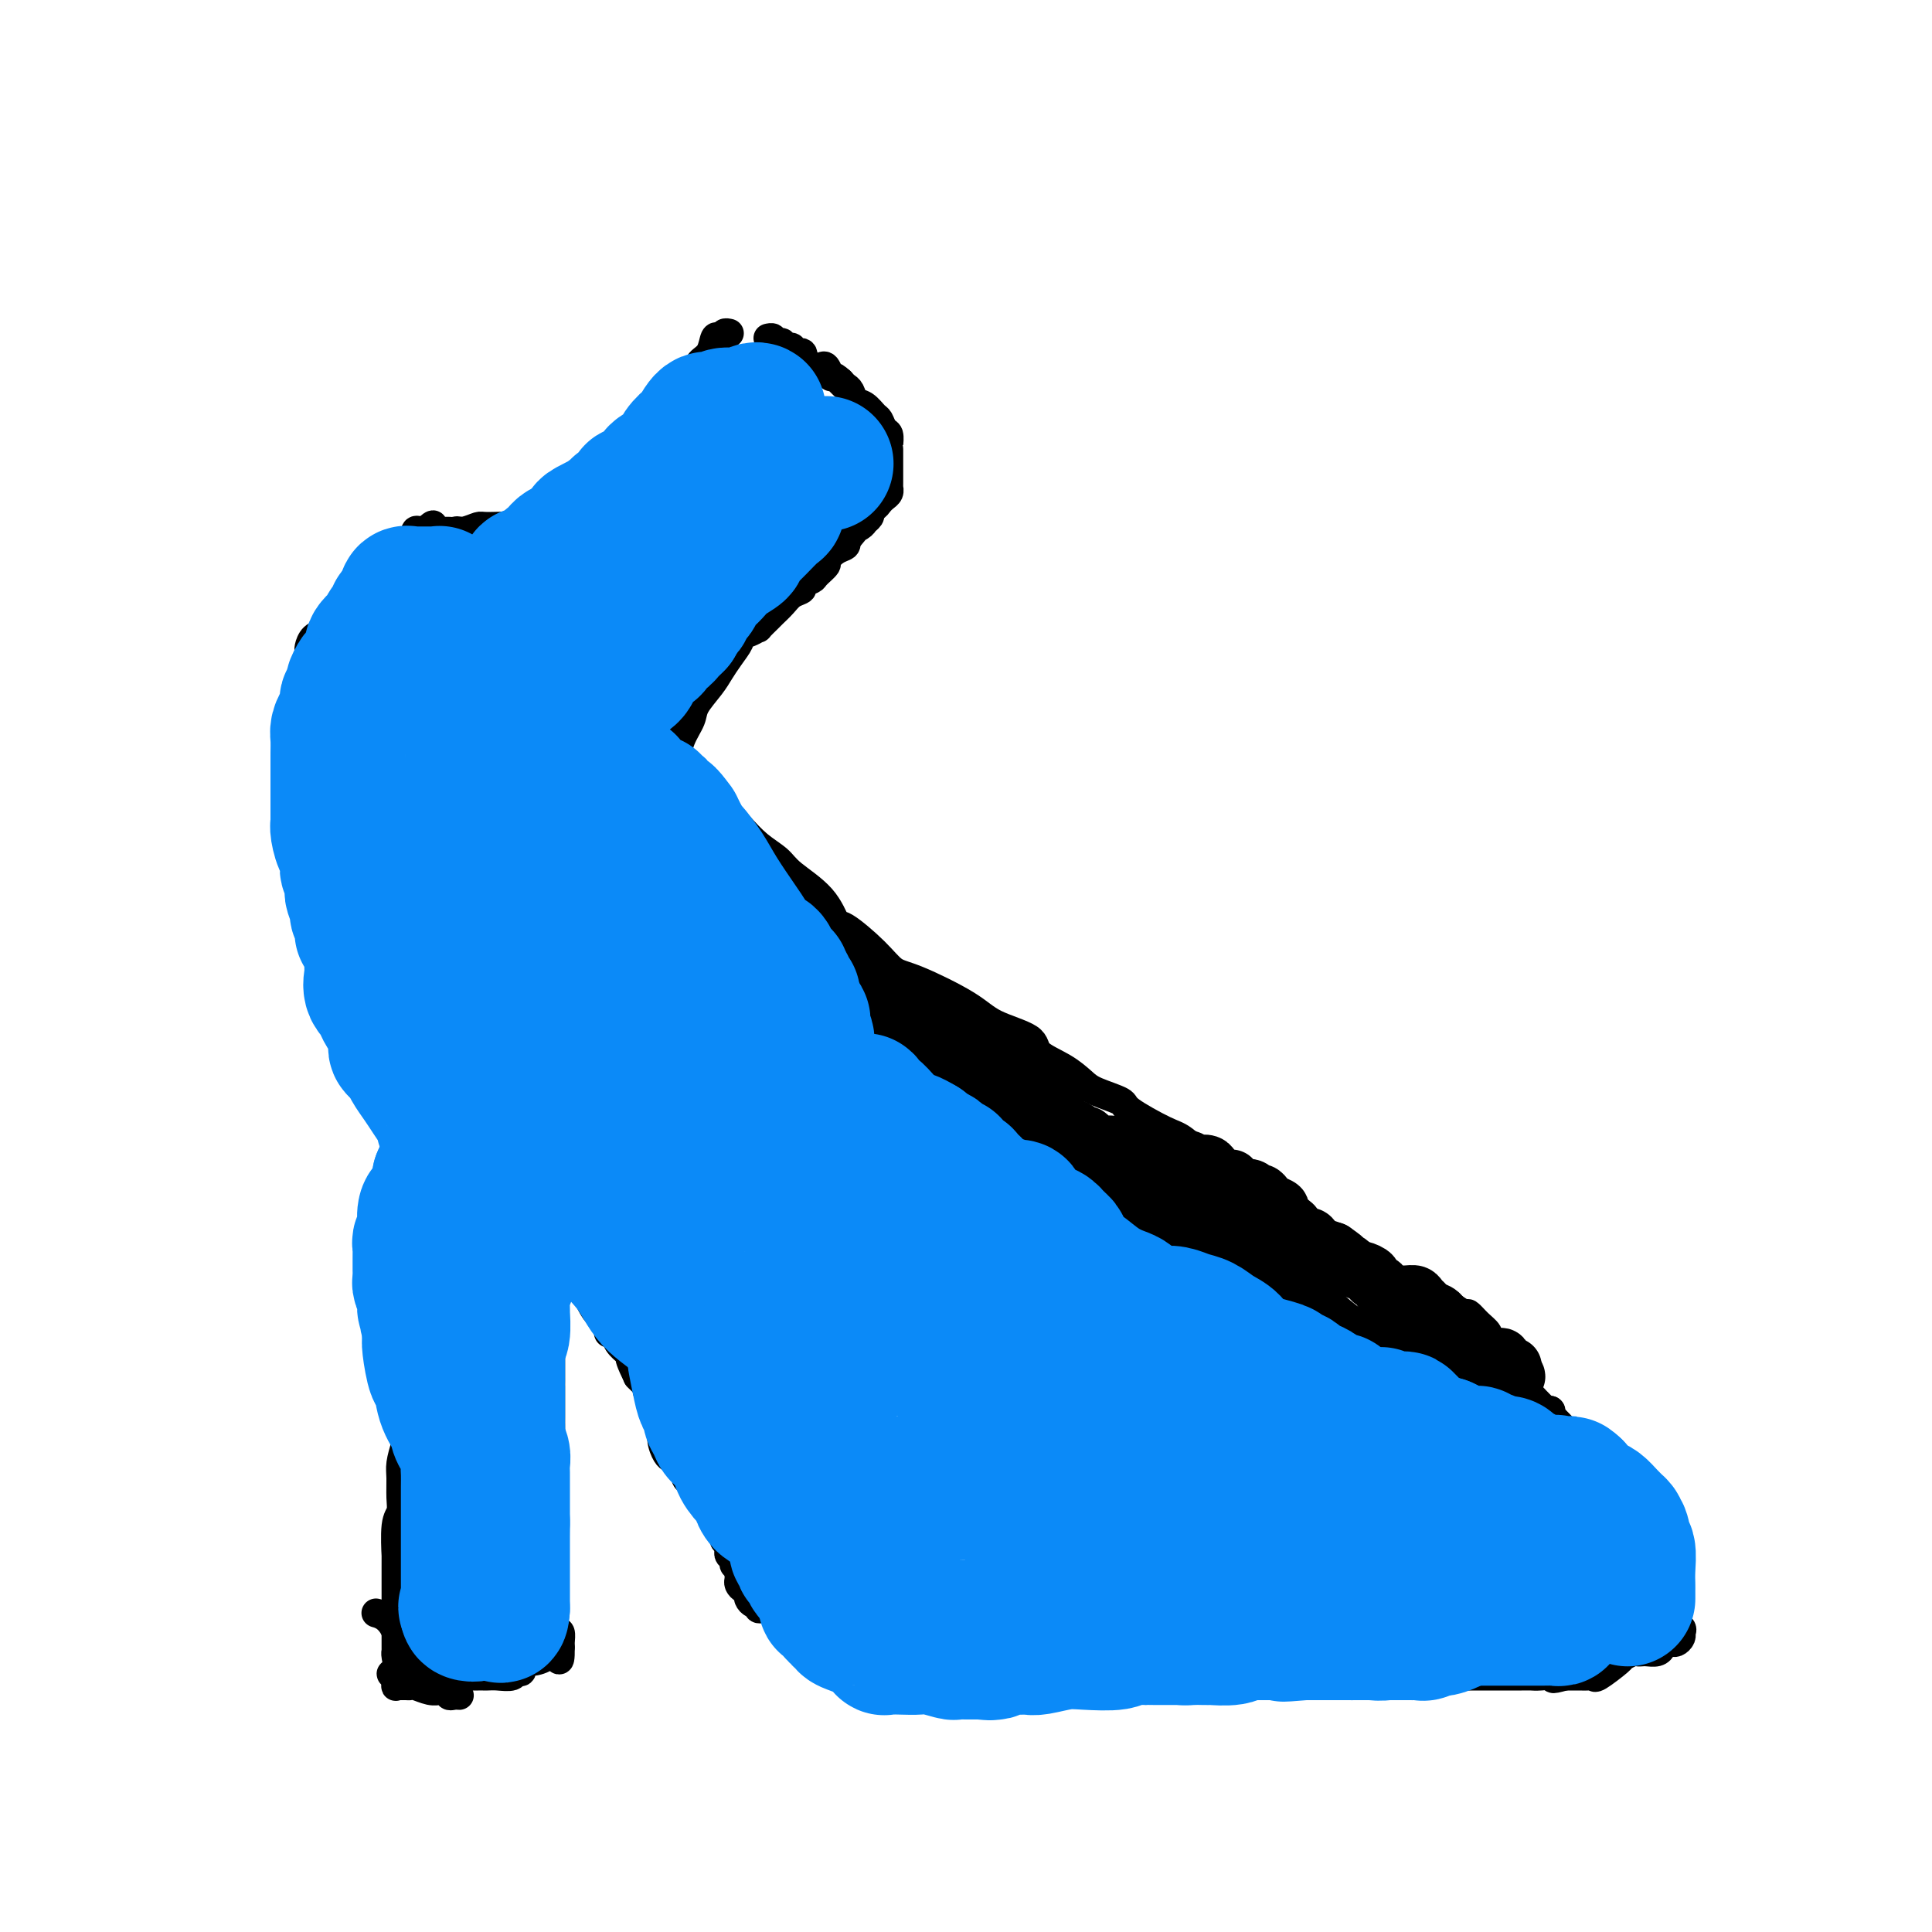 <svg viewBox='0 0 400 400' version='1.1' xmlns='http://www.w3.org/2000/svg' xmlns:xlink='http://www.w3.org/1999/xlink'><g fill='none' stroke='#000000' stroke-width='6' stroke-linecap='round' stroke-linejoin='round'><path d='M95,351c0.081,0.008 0.162,0.016 0,0c-0.162,-0.016 -0.568,-0.057 -1,0c-0.432,0.057 -0.891,0.212 -1,0c-0.109,-0.212 0.132,-0.793 0,-1c-0.132,-0.207 -0.637,-0.041 -1,0c-0.363,0.041 -0.584,-0.041 -1,0c-0.416,0.041 -1.028,0.207 -2,0c-0.972,-0.207 -2.303,-0.788 -3,-1c-0.697,-0.212 -0.761,-0.055 -1,0c-0.239,0.055 -0.652,0.009 -1,0c-0.348,-0.009 -0.629,0.018 -1,0c-0.371,-0.018 -0.831,-0.082 -1,0c-0.169,0.082 -0.048,0.309 0,0c0.048,-0.309 0.024,-1.155 0,-2'/><path d='M82,347c-2.011,-0.680 -0.539,-0.381 0,-1c0.539,-0.619 0.144,-2.155 0,-3c-0.144,-0.845 -0.039,-1.000 0,-1c0.039,-0.000 0.010,0.154 0,0c-0.010,-0.154 -0.003,-0.615 0,-1c0.003,-0.385 0.001,-0.695 0,-1c-0.001,-0.305 -0.000,-0.607 0,-1c0.000,-0.393 0.000,-0.879 0,-1c-0.000,-0.121 -0.000,0.122 0,0c0.000,-0.122 0.000,-0.610 0,-1c-0.000,-0.390 -0.000,-0.681 0,-1c0.000,-0.319 0.000,-0.667 0,-1c-0.000,-0.333 -0.000,-0.653 0,-1c0.000,-0.347 0.000,-0.722 0,-1c-0.000,-0.278 -0.000,-0.460 0,-1c0.000,-0.540 0.000,-1.437 0,-2c-0.000,-0.563 -0.000,-0.790 0,-1c0.000,-0.210 0.000,-0.401 0,-1c-0.000,-0.599 -0.001,-1.606 0,-2c0.001,-0.394 0.004,-0.174 0,-1c-0.004,-0.826 -0.015,-2.699 0,-3c0.015,-0.301 0.057,0.968 0,0c-0.057,-0.968 -0.212,-4.173 0,-6c0.212,-1.827 0.792,-2.277 1,-3c0.208,-0.723 0.046,-1.720 0,-3c-0.046,-1.280 0.026,-2.845 0,-4c-0.026,-1.155 -0.150,-1.902 0,-3c0.150,-1.098 0.575,-2.549 1,-4'/><path d='M84,299c0.552,-7.782 0.933,-3.237 1,-2c0.067,1.237 -0.178,-0.833 0,-2c0.178,-1.167 0.780,-1.430 1,-2c0.220,-0.570 0.059,-1.446 0,-2c-0.059,-0.554 -0.016,-0.785 0,-1c0.016,-0.215 0.004,-0.412 0,-1c-0.004,-0.588 -0.001,-1.566 0,-2c0.001,-0.434 0.000,-0.322 0,-1c-0.000,-0.678 -0.000,-2.144 0,-3c0.000,-0.856 0.000,-1.100 0,-2c-0.000,-0.900 -0.000,-2.456 0,-4c0.000,-1.544 0.000,-3.077 0,-5c-0.000,-1.923 -0.000,-4.235 0,-6c0.000,-1.765 0.000,-2.983 0,-4c-0.000,-1.017 -0.000,-1.833 0,-3c0.000,-1.167 0.000,-2.684 0,-4c-0.000,-1.316 -0.000,-2.431 0,-3c0.000,-0.569 0.000,-0.592 0,-1c-0.000,-0.408 -0.000,-1.200 0,-2c0.000,-0.800 0.001,-1.607 0,-2c-0.001,-0.393 -0.002,-0.373 0,-1c0.002,-0.627 0.008,-1.901 0,-3c-0.008,-1.099 -0.030,-2.021 0,-3c0.030,-0.979 0.111,-2.014 0,-3c-0.111,-0.986 -0.416,-1.924 -1,-3c-0.584,-1.076 -1.448,-2.291 -2,-4c-0.552,-1.709 -0.792,-3.914 -1,-5c-0.208,-1.086 -0.386,-1.054 -1,-3c-0.614,-1.946 -1.665,-5.870 -2,-7c-0.335,-1.130 0.047,0.534 0,0c-0.047,-0.534 -0.524,-3.267 -1,-6'/><path d='M78,209c-1.449,-5.242 -1.071,-4.348 -1,-5c0.071,-0.652 -0.165,-2.850 -1,-5c-0.835,-2.150 -2.269,-4.253 -3,-6c-0.731,-1.747 -0.759,-3.139 -1,-5c-0.241,-1.861 -0.695,-4.192 -1,-6c-0.305,-1.808 -0.463,-3.093 -1,-5c-0.537,-1.907 -1.454,-4.436 -2,-7c-0.546,-2.564 -0.721,-5.163 -1,-8c-0.279,-2.837 -0.663,-5.912 -1,-9c-0.337,-3.088 -0.626,-6.188 -1,-8c-0.374,-1.812 -0.832,-2.336 -1,-3c-0.168,-0.664 -0.045,-1.469 0,-2c0.045,-0.531 0.012,-0.786 0,-1c-0.012,-0.214 -0.004,-0.385 0,-1c0.004,-0.615 0.003,-1.674 0,-2c-0.003,-0.326 -0.008,0.081 0,0c0.008,-0.081 0.030,-0.652 0,-1c-0.030,-0.348 -0.110,-0.475 0,-1c0.110,-0.525 0.411,-1.450 1,-2c0.589,-0.550 1.467,-0.725 2,-1c0.533,-0.275 0.720,-0.651 1,-1c0.280,-0.349 0.652,-0.671 1,-1c0.348,-0.329 0.671,-0.665 1,-1c0.329,-0.335 0.665,-0.667 1,-1'/><path d='M71,127c1.188,-0.803 1.158,-0.310 1,0c-0.158,0.310 -0.445,0.438 0,0c0.445,-0.438 1.621,-1.441 2,-2c0.379,-0.559 -0.039,-0.674 0,-1c0.039,-0.326 0.535,-0.864 1,-1c0.465,-0.136 0.898,0.131 1,0c0.102,-0.131 -0.128,-0.661 0,-1c0.128,-0.339 0.613,-0.486 1,-1c0.387,-0.514 0.677,-1.396 1,-2c0.323,-0.604 0.679,-0.932 1,-1c0.321,-0.068 0.607,0.123 1,0c0.393,-0.123 0.894,-0.558 1,-1c0.106,-0.442 -0.183,-0.889 0,-1c0.183,-0.111 0.838,0.115 1,0c0.162,-0.115 -0.167,-0.569 0,-1c0.167,-0.431 0.832,-0.838 1,-1c0.168,-0.162 -0.161,-0.080 0,0c0.161,0.080 0.813,0.157 1,0c0.187,-0.157 -0.091,-0.550 0,-1c0.091,-0.450 0.549,-0.958 1,-1c0.451,-0.042 0.894,0.380 1,0c0.106,-0.380 -0.125,-1.564 0,-2c0.125,-0.436 0.607,-0.125 1,0c0.393,0.125 0.696,0.062 1,0'/><path d='M88,110c2.813,-2.630 1.345,-0.705 1,0c-0.345,0.705 0.432,0.189 1,0c0.568,-0.189 0.925,-0.050 1,0c0.075,0.050 -0.134,0.012 0,0c0.134,-0.012 0.610,0.001 1,0c0.390,-0.001 0.694,-0.016 1,0c0.306,0.016 0.616,0.062 1,0c0.384,-0.062 0.844,-0.234 1,0c0.156,0.234 0.008,0.874 0,1c-0.008,0.126 0.124,-0.260 0,0c-0.124,0.260 -0.503,1.167 0,2c0.503,0.833 1.889,1.593 3,3c1.111,1.407 1.949,3.462 2,4c0.051,0.538 -0.685,-0.442 0,1c0.685,1.442 2.789,5.306 4,7c1.211,1.694 1.528,1.217 2,2c0.472,0.783 1.100,2.827 2,4c0.900,1.173 2.072,1.476 3,2c0.928,0.524 1.614,1.271 2,2c0.386,0.729 0.474,1.441 1,2c0.526,0.559 1.492,0.964 2,1c0.508,0.036 0.560,-0.298 1,0c0.440,0.298 1.269,1.228 2,2c0.731,0.772 1.366,1.386 2,2'/><path d='M121,145c2.653,2.089 2.785,1.811 3,2c0.215,0.189 0.515,0.844 2,2c1.485,1.156 4.157,2.811 6,4c1.843,1.189 2.856,1.910 4,3c1.144,1.090 2.419,2.550 4,4c1.581,1.450 3.467,2.892 5,4c1.533,1.108 2.714,1.884 4,3c1.286,1.116 2.676,2.572 4,4c1.324,1.428 2.582,2.829 4,4c1.418,1.171 2.995,2.114 4,3c1.005,0.886 1.437,1.717 3,3c1.563,1.283 4.256,3.020 6,5c1.744,1.980 2.540,4.205 3,5c0.460,0.795 0.584,0.162 2,1c1.416,0.838 4.125,3.148 6,5c1.875,1.852 2.916,3.248 4,4c1.084,0.752 2.209,0.862 5,2c2.791,1.138 7.246,3.305 10,5c2.754,1.695 3.805,2.919 6,4c2.195,1.081 5.533,2.019 7,3c1.467,0.981 1.063,2.007 2,3c0.937,0.993 3.215,1.955 5,3c1.785,1.045 3.076,2.175 4,3c0.924,0.825 1.480,1.345 3,2c1.520,0.655 4.003,1.443 5,2c0.997,0.557 0.508,0.882 2,2c1.492,1.118 4.963,3.029 7,4c2.037,0.971 2.639,1.003 4,2c1.361,0.997 3.482,2.961 5,4c1.518,1.039 2.434,1.154 4,2c1.566,0.846 3.783,2.423 6,4'/><path d='M260,246c12.587,7.899 6.554,5.148 6,5c-0.554,-0.148 4.370,2.308 7,4c2.630,1.692 2.964,2.621 4,3c1.036,0.379 2.773,0.210 4,1c1.227,0.790 1.944,2.541 3,4c1.056,1.459 2.451,2.626 3,3c0.549,0.374 0.251,-0.044 1,0c0.749,0.044 2.545,0.550 3,1c0.455,0.450 -0.430,0.843 0,1c0.430,0.157 2.175,0.078 3,0c0.825,-0.078 0.729,-0.157 1,0c0.271,0.157 0.908,0.548 2,1c1.092,0.452 2.638,0.964 3,1c0.362,0.036 -0.459,-0.405 0,0c0.459,0.405 2.200,1.654 3,2c0.800,0.346 0.659,-0.211 1,0c0.341,0.211 1.163,1.192 2,2c0.837,0.808 1.690,1.444 2,2c0.310,0.556 0.078,1.033 1,2c0.922,0.967 2.999,2.423 4,3c1.001,0.577 0.925,0.276 1,1c0.075,0.724 0.300,2.474 1,4c0.700,1.526 1.876,2.828 3,4c1.124,1.172 2.196,2.216 3,3c0.804,0.784 1.339,1.310 2,2c0.661,0.690 1.448,1.544 2,2c0.552,0.456 0.869,0.514 1,1c0.131,0.486 0.076,1.398 0,2c-0.076,0.602 -0.174,0.893 0,1c0.174,0.107 0.621,0.031 1,0c0.379,-0.031 0.689,-0.015 1,0'/><path d='M328,301c3.587,4.132 1.554,0.963 1,0c-0.554,-0.963 0.372,0.282 1,1c0.628,0.718 0.957,0.909 1,1c0.043,0.091 -0.199,0.081 0,0c0.199,-0.081 0.841,-0.233 1,0c0.159,0.233 -0.164,0.853 0,1c0.164,0.147 0.817,-0.178 1,0c0.183,0.178 -0.102,0.859 0,1c0.102,0.141 0.591,-0.256 1,0c0.409,0.256 0.739,1.167 1,2c0.261,0.833 0.452,1.589 1,2c0.548,0.411 1.452,0.477 2,1c0.548,0.523 0.738,1.502 1,2c0.262,0.498 0.595,0.514 1,1c0.405,0.486 0.883,1.441 1,2c0.117,0.559 -0.126,0.723 0,1c0.126,0.277 0.621,0.667 1,1c0.379,0.333 0.641,0.611 1,1c0.359,0.389 0.814,0.891 1,1c0.186,0.109 0.103,-0.174 0,0c-0.103,0.174 -0.225,0.806 0,1c0.225,0.194 0.796,-0.050 1,0c0.204,0.050 0.041,0.393 0,1c-0.041,0.607 0.042,1.478 0,2c-0.042,0.522 -0.207,0.697 0,1c0.207,0.303 0.787,0.735 1,1c0.213,0.265 0.061,0.361 0,1c-0.061,0.639 -0.030,1.819 0,3'/><path d='M346,329c0.157,1.655 0.050,1.294 0,2c-0.050,0.706 -0.041,2.480 0,3c0.041,0.520 0.116,-0.215 0,0c-0.116,0.215 -0.423,1.381 0,2c0.423,0.619 1.574,0.691 2,1c0.426,0.309 0.125,0.853 0,1c-0.125,0.147 -0.075,-0.104 0,0c0.075,0.104 0.174,0.563 0,1c-0.174,0.437 -0.620,0.852 -1,1c-0.380,0.148 -0.692,0.029 -1,0c-0.308,-0.029 -0.611,0.031 -1,0c-0.389,-0.031 -0.864,-0.152 -1,0c-0.136,0.152 0.065,0.577 0,1c-0.065,0.423 -0.397,0.844 -1,1c-0.603,0.156 -1.475,0.045 -2,0c-0.525,-0.045 -0.701,-0.025 -1,0c-0.299,0.025 -0.721,0.057 -1,0c-0.279,-0.057 -0.414,-0.201 -1,0c-0.586,0.201 -1.624,0.747 -2,1c-0.376,0.253 -0.092,0.211 -1,1c-0.908,0.789 -3.009,2.407 -4,3c-0.991,0.593 -0.874,0.159 -1,0c-0.126,-0.159 -0.495,-0.043 -1,0c-0.505,0.043 -1.144,0.012 -2,0c-0.856,-0.012 -1.928,-0.006 -3,0'/><path d='M324,347c-3.855,1.083 -1.993,0.290 -2,0c-0.007,-0.290 -1.883,-0.078 -3,0c-1.117,0.078 -1.473,0.021 -2,0c-0.527,-0.021 -1.223,-0.006 -2,0c-0.777,0.006 -1.633,0.001 -2,0c-0.367,-0.001 -0.244,-0.000 -1,0c-0.756,0.000 -2.389,0.000 -3,0c-0.611,-0.000 -0.198,-0.000 -1,0c-0.802,0.000 -2.818,0.000 -4,0c-1.182,-0.000 -1.529,-0.000 -2,0c-0.471,0.000 -1.066,0.000 -2,0c-0.934,-0.000 -2.208,-0.000 -3,0c-0.792,0.000 -1.101,0.000 -2,0c-0.899,-0.000 -2.389,-0.000 -3,0c-0.611,0.000 -0.345,0.000 -1,0c-0.655,-0.000 -2.231,-0.000 -3,0c-0.769,0.000 -0.731,0.000 -2,0c-1.269,-0.000 -3.845,-0.000 -5,0c-1.155,0.000 -0.890,0.000 -1,0c-0.110,-0.000 -0.594,-0.000 -1,0c-0.406,0.000 -0.734,0.001 -1,0c-0.266,-0.001 -0.470,-0.004 -1,0c-0.530,0.004 -1.387,0.015 -2,0c-0.613,-0.015 -0.984,-0.057 -2,0c-1.016,0.057 -2.677,0.211 -4,0c-1.323,-0.211 -2.308,-0.788 -3,-1c-0.692,-0.212 -1.092,-0.060 -2,0c-0.908,0.060 -2.326,0.026 -4,0c-1.674,-0.026 -3.605,-0.046 -5,0c-1.395,0.046 -2.256,0.156 -3,0c-0.744,-0.156 -1.372,-0.578 -2,-1'/><path d='M250,345c-12.108,-0.306 -5.376,-0.072 -4,0c1.376,0.072 -2.602,-0.019 -4,0c-1.398,0.019 -0.216,0.149 -1,0c-0.784,-0.149 -3.535,-0.576 -5,-1c-1.465,-0.424 -1.645,-0.846 -2,-1c-0.355,-0.154 -0.884,-0.041 -1,0c-0.116,0.041 0.181,0.011 0,0c-0.181,-0.011 -0.839,-0.003 -2,0c-1.161,0.003 -2.824,0.002 -4,0c-1.176,-0.002 -1.864,-0.004 -3,0c-1.136,0.004 -2.722,0.015 -4,0c-1.278,-0.015 -2.250,-0.057 -3,0c-0.750,0.057 -1.279,0.211 -2,0c-0.721,-0.211 -1.636,-0.789 -2,-1c-0.364,-0.211 -0.178,-0.057 -1,0c-0.822,0.057 -2.653,0.015 -4,0c-1.347,-0.015 -2.209,-0.004 -3,0c-0.791,0.004 -1.512,0.001 -2,0c-0.488,-0.001 -0.742,-0.001 -1,0c-0.258,0.001 -0.520,0.001 -1,0c-0.480,-0.001 -1.178,-0.004 -2,0c-0.822,0.004 -1.768,0.015 -2,0c-0.232,-0.015 0.249,-0.056 0,0c-0.249,0.056 -1.229,0.208 -2,0c-0.771,-0.208 -1.334,-0.777 -2,-1c-0.666,-0.223 -1.435,-0.101 -2,0c-0.565,0.101 -0.925,0.182 -1,0c-0.075,-0.182 0.134,-0.626 0,-1c-0.134,-0.374 -0.610,-0.678 -1,-1c-0.390,-0.322 -0.695,-0.661 -1,-1'/><path d='M188,338c-1.463,-0.796 -1.621,-0.787 -2,-1c-0.379,-0.213 -0.977,-0.649 -2,-1c-1.023,-0.351 -2.469,-0.616 -4,-1c-1.531,-0.384 -3.146,-0.888 -5,-1c-1.854,-0.112 -3.946,0.166 -6,0c-2.054,-0.166 -4.069,-0.777 -5,-1c-0.931,-0.223 -0.778,-0.060 -1,0c-0.222,0.060 -0.819,0.016 -1,0c-0.181,-0.016 0.053,-0.003 0,0c-0.053,0.003 -0.392,-0.003 -1,0c-0.608,0.003 -1.486,0.016 -2,0c-0.514,-0.016 -0.663,-0.060 -1,0c-0.337,0.060 -0.861,0.223 -1,0c-0.139,-0.223 0.106,-0.834 0,-1c-0.106,-0.166 -0.564,0.113 -1,0c-0.436,-0.113 -0.852,-0.618 -1,-1c-0.148,-0.382 -0.029,-0.641 0,-1c0.029,-0.359 -0.031,-0.817 0,-1c0.031,-0.183 0.152,-0.090 0,0c-0.152,0.090 -0.577,0.178 -1,0c-0.423,-0.178 -0.846,-0.622 -1,-1c-0.154,-0.378 -0.041,-0.689 0,-1c0.041,-0.311 0.011,-0.622 0,-1c-0.011,-0.378 -0.003,-0.822 0,-1c0.003,-0.178 0.002,-0.089 0,0'/><path d='M153,325c-0.791,-1.173 -0.268,-0.107 0,0c0.268,0.107 0.282,-0.745 0,-1c-0.282,-0.255 -0.859,0.086 -1,0c-0.141,-0.086 0.154,-0.601 0,-1c-0.154,-0.399 -0.759,-0.683 -1,-1c-0.241,-0.317 -0.120,-0.666 0,-1c0.120,-0.334 0.239,-0.653 0,-1c-0.239,-0.347 -0.834,-0.723 -1,-1c-0.166,-0.277 0.098,-0.456 0,-1c-0.098,-0.544 -0.559,-1.452 -1,-2c-0.441,-0.548 -0.863,-0.734 -1,-1c-0.137,-0.266 0.012,-0.610 0,-1c-0.012,-0.390 -0.184,-0.825 -1,-2c-0.816,-1.175 -2.274,-3.088 -3,-4c-0.726,-0.912 -0.719,-0.822 -1,-1c-0.281,-0.178 -0.849,-0.626 -1,-1c-0.151,-0.374 0.114,-0.676 0,-1c-0.114,-0.324 -0.609,-0.670 -1,-1c-0.391,-0.330 -0.678,-0.645 -1,-1c-0.322,-0.355 -0.679,-0.750 -1,-1c-0.321,-0.250 -0.607,-0.355 -1,-1c-0.393,-0.645 -0.894,-1.831 -1,-3c-0.106,-1.169 0.183,-2.322 0,-3c-0.183,-0.678 -0.838,-0.882 -1,-1c-0.162,-0.118 0.168,-0.150 0,-1c-0.168,-0.850 -0.832,-2.518 -1,-3c-0.168,-0.482 0.162,0.222 0,0c-0.162,-0.222 -0.817,-1.369 -1,-2c-0.183,-0.631 0.104,-0.747 0,-1c-0.104,-0.253 -0.601,-0.644 -1,-1c-0.399,-0.356 -0.699,-0.678 -1,-1'/><path d='M132,285c-3.186,-6.594 -0.650,-3.079 0,-2c0.650,1.079 -0.585,-0.279 -1,-1c-0.415,-0.721 -0.010,-0.806 0,-1c0.010,-0.194 -0.374,-0.499 -1,-1c-0.626,-0.501 -1.492,-1.198 -2,-2c-0.508,-0.802 -0.657,-1.707 -1,-2c-0.343,-0.293 -0.880,0.027 -1,0c-0.120,-0.027 0.175,-0.402 0,-1c-0.175,-0.598 -0.821,-1.421 -1,-2c-0.179,-0.579 0.110,-0.915 0,-1c-0.110,-0.085 -0.620,0.082 -1,0c-0.380,-0.082 -0.630,-0.412 -1,-1c-0.370,-0.588 -0.858,-1.435 -1,-2c-0.142,-0.565 0.063,-0.848 0,-1c-0.063,-0.152 -0.395,-0.174 -1,-1c-0.605,-0.826 -1.483,-2.458 -2,-3c-0.517,-0.542 -0.674,0.005 -1,0c-0.326,-0.005 -0.820,-0.561 -1,-1c-0.180,-0.439 -0.046,-0.761 0,-1c0.046,-0.239 0.005,-0.396 0,-1c-0.005,-0.604 0.028,-1.654 0,-2c-0.028,-0.346 -0.117,0.012 0,0c0.117,-0.012 0.438,-0.394 0,-1c-0.438,-0.606 -1.637,-1.436 -2,-2c-0.363,-0.564 0.109,-0.863 0,-1c-0.109,-0.137 -0.799,-0.114 -1,0c-0.201,0.114 0.085,0.318 0,0c-0.085,-0.318 -0.543,-1.159 -1,-2'/><path d='M113,253c-2.956,-5.244 -0.844,-2.356 0,-1c0.844,1.356 0.422,1.178 0,1'/><path d='M113,253c-0.004,-0.030 -0.015,-0.106 0,1c0.015,1.106 0.057,3.395 0,5c-0.057,1.605 -0.211,2.526 0,4c0.211,1.474 0.789,3.500 1,5c0.211,1.500 0.057,2.472 0,4c-0.057,1.528 -0.015,3.610 0,5c0.015,1.390 0.004,2.088 0,3c-0.004,0.912 -0.001,2.037 0,3c0.001,0.963 0.000,1.763 0,2c-0.000,0.237 -0.000,-0.091 0,0c0.000,0.091 0.000,0.600 0,1c-0.000,0.400 -0.000,0.692 0,1c0.000,0.308 0.000,0.634 0,1c-0.000,0.366 -0.000,0.774 0,1c0.000,0.226 0.000,0.270 0,1c-0.000,0.730 -0.000,2.145 0,3c0.000,0.855 0.000,1.150 0,2c-0.000,0.850 -0.000,2.256 0,3c0.000,0.744 0.000,0.825 0,1c-0.000,0.175 -0.000,0.442 0,1c0.000,0.558 0.000,1.406 0,2c-0.000,0.594 -0.000,0.933 0,1c0.000,0.067 0.000,-0.137 0,0c-0.000,0.137 -0.000,0.614 0,1c0.000,0.386 0.000,0.682 0,1c-0.000,0.318 -0.000,0.659 0,1'/><path d='M114,306c0.155,8.385 0.041,2.847 0,1c-0.041,-1.847 -0.011,-0.005 0,1c0.011,1.005 0.003,1.172 0,2c-0.003,0.828 -0.001,2.316 0,3c0.001,0.684 0.000,0.564 0,1c-0.000,0.436 -0.000,1.427 0,2c0.000,0.573 0.000,0.726 0,1c-0.000,0.274 -0.000,0.669 0,1c0.000,0.331 0.000,0.600 0,1c-0.000,0.400 -0.000,0.932 0,1c0.000,0.068 -0.000,-0.329 0,0c0.000,0.329 0.000,1.383 0,2c-0.000,0.617 -0.000,0.798 0,1c0.000,0.202 0.000,0.424 0,1c-0.000,0.576 -0.000,1.507 0,2c0.000,0.493 0.000,0.550 0,1c-0.000,0.450 -0.001,1.294 0,2c0.001,0.706 0.003,1.276 0,2c-0.003,0.724 -0.011,1.604 0,2c0.011,0.396 0.041,0.309 0,1c-0.041,0.691 -0.155,2.160 0,3c0.155,0.840 0.578,1.050 1,1c0.422,-0.050 0.845,-0.360 1,0c0.155,0.360 0.044,1.388 0,2c-0.044,0.612 -0.022,0.806 0,1'/><path d='M116,341c0.068,5.351 -0.761,1.228 -1,0c-0.239,-1.228 0.114,0.439 0,1c-0.114,0.561 -0.695,0.014 -1,0c-0.305,-0.014 -0.334,0.503 -1,1c-0.666,0.497 -1.969,0.974 -3,1c-1.031,0.026 -1.788,-0.399 -2,0c-0.212,0.399 0.122,1.624 0,2c-0.122,0.376 -0.701,-0.095 -1,0c-0.299,0.095 -0.318,0.758 -1,1c-0.682,0.242 -2.027,0.065 -3,0c-0.973,-0.065 -1.573,-0.017 -2,0c-0.427,0.017 -0.679,0.005 -1,0c-0.321,-0.005 -0.710,-0.001 -1,0c-0.290,0.001 -0.481,-0.001 -1,0c-0.519,0.001 -1.367,0.004 -2,0c-0.633,-0.004 -1.052,-0.015 -1,0c0.052,0.015 0.574,0.058 0,0c-0.574,-0.058 -2.244,-0.215 -3,0c-0.756,0.215 -0.598,0.804 -1,1c-0.402,0.196 -1.365,0.000 -2,0c-0.635,-0.000 -0.943,0.196 -1,0c-0.057,-0.196 0.139,-0.783 0,-1c-0.139,-0.217 -0.611,-0.062 -1,0c-0.389,0.062 -0.694,0.031 -1,0'/><path d='M86,347c-3.450,0.165 -1.073,0.076 0,0c1.073,-0.076 0.844,-0.140 0,-1c-0.844,-0.860 -2.304,-2.518 -3,-4c-0.696,-1.482 -0.630,-2.789 -1,-4c-0.370,-1.211 -1.177,-2.326 -2,-3c-0.823,-0.674 -1.664,-0.907 -2,-1c-0.336,-0.093 -0.168,-0.047 0,0'/><path d='M85,113c0.496,0.015 0.993,0.029 1,0c0.007,-0.029 -0.475,-0.103 0,0c0.475,0.103 1.905,0.382 3,0c1.095,-0.382 1.853,-1.424 3,-2c1.147,-0.576 2.681,-0.688 4,-1c1.319,-0.312 2.421,-0.826 3,-1c0.579,-0.174 0.633,-0.007 2,0c1.367,0.007 4.047,-0.145 5,0c0.953,0.145 0.179,0.586 2,0c1.821,-0.586 6.239,-2.198 8,-3c1.761,-0.802 0.867,-0.793 1,-1c0.133,-0.207 1.294,-0.629 2,-1c0.706,-0.371 0.958,-0.690 1,-1c0.042,-0.310 -0.126,-0.611 0,-1c0.126,-0.389 0.545,-0.867 1,-1c0.455,-0.133 0.947,0.078 1,0c0.053,-0.078 -0.332,-0.444 0,-1c0.332,-0.556 1.381,-1.302 2,-2c0.619,-0.698 0.810,-1.349 1,-2'/><path d='M125,96c1.555,-1.725 0.943,-1.036 1,-1c0.057,0.036 0.785,-0.579 1,-1c0.215,-0.421 -0.082,-0.648 0,-1c0.082,-0.352 0.543,-0.829 1,-1c0.457,-0.171 0.911,-0.035 1,0c0.089,0.035 -0.188,-0.031 0,0c0.188,0.031 0.840,0.158 1,0c0.160,-0.158 -0.174,-0.602 0,-1c0.174,-0.398 0.854,-0.749 1,-1c0.146,-0.251 -0.243,-0.400 0,-1c0.243,-0.600 1.119,-1.650 2,-2c0.881,-0.350 1.766,0.001 2,0c0.234,-0.001 -0.184,-0.352 0,-1c0.184,-0.648 0.970,-1.591 2,-2c1.030,-0.409 2.302,-0.284 3,-1c0.698,-0.716 0.821,-2.273 1,-3c0.179,-0.727 0.415,-0.623 1,-1c0.585,-0.377 1.518,-1.236 2,-2c0.482,-0.764 0.511,-1.433 1,-2c0.489,-0.567 1.436,-1.031 2,-2c0.564,-0.969 0.743,-2.442 1,-3c0.257,-0.558 0.591,-0.202 1,0c0.409,0.202 0.893,0.250 1,0c0.107,-0.250 -0.164,-0.798 0,-1c0.164,-0.202 0.761,-0.058 1,0c0.239,0.058 0.119,0.029 0,0'/><path d='M140,161c0.001,-0.338 0.002,-0.677 0,-1c-0.002,-0.323 -0.007,-0.632 0,-1c0.007,-0.368 0.028,-0.796 0,-1c-0.028,-0.204 -0.103,-0.183 0,-1c0.103,-0.817 0.384,-2.473 1,-4c0.616,-1.527 1.568,-2.925 2,-4c0.432,-1.075 0.344,-1.826 1,-3c0.656,-1.174 2.056,-2.773 3,-4c0.944,-1.227 1.433,-2.084 2,-3c0.567,-0.916 1.211,-1.890 2,-3c0.789,-1.110 1.722,-2.354 2,-3c0.278,-0.646 -0.099,-0.693 0,-1c0.099,-0.307 0.675,-0.874 1,-1c0.325,-0.126 0.401,0.188 1,0c0.599,-0.188 1.722,-0.879 2,-1c0.278,-0.121 -0.288,0.329 0,0c0.288,-0.329 1.430,-1.436 2,-2c0.570,-0.564 0.567,-0.585 1,-1c0.433,-0.415 1.300,-1.225 2,-2c0.700,-0.775 1.233,-1.516 2,-2c0.767,-0.484 1.769,-0.711 2,-1c0.231,-0.289 -0.307,-0.640 0,-1c0.307,-0.360 1.461,-0.730 2,-1c0.539,-0.270 0.463,-0.439 1,-1c0.537,-0.561 1.685,-1.512 2,-2c0.315,-0.488 -0.204,-0.512 0,-1c0.204,-0.488 1.132,-1.439 2,-2c0.868,-0.561 1.677,-0.732 2,-1c0.323,-0.268 0.162,-0.634 0,-1'/><path d='M175,112c3.520,-3.654 1.322,-2.288 1,-2c-0.322,0.288 1.234,-0.501 2,-1c0.766,-0.499 0.744,-0.707 1,-1c0.256,-0.293 0.790,-0.670 1,-1c0.210,-0.330 0.098,-0.613 0,-1c-0.098,-0.387 -0.180,-0.877 0,-1c0.180,-0.123 0.623,0.121 1,0c0.377,-0.121 0.690,-0.606 1,-1c0.310,-0.394 0.619,-0.697 1,-1c0.381,-0.303 0.834,-0.606 1,-1c0.166,-0.394 0.044,-0.879 0,-1c-0.044,-0.121 -0.012,0.122 0,0c0.012,-0.122 0.003,-0.610 0,-1c-0.003,-0.390 -0.001,-0.681 0,-1c0.001,-0.319 0.000,-0.666 0,-1c-0.000,-0.334 -0.000,-0.654 0,-1c0.000,-0.346 -0.000,-0.718 0,-1c0.000,-0.282 0.001,-0.475 0,-1c-0.001,-0.525 -0.003,-1.382 0,-2c0.003,-0.618 0.012,-0.996 0,-1c-0.012,-0.004 -0.044,0.365 0,0c0.044,-0.365 0.164,-1.464 0,-2c-0.164,-0.536 -0.611,-0.510 -1,-1c-0.389,-0.490 -0.720,-1.497 -1,-2c-0.280,-0.503 -0.509,-0.502 -1,-1c-0.491,-0.498 -1.245,-1.495 -2,-2c-0.755,-0.505 -1.512,-0.517 -2,-1c-0.488,-0.483 -0.708,-1.438 -1,-2c-0.292,-0.562 -0.655,-0.732 -1,-1c-0.345,-0.268 -0.673,-0.634 -1,-1'/><path d='M174,79c-1.952,-1.807 -1.832,-0.824 -2,-1c-0.168,-0.176 -0.623,-1.511 -1,-2c-0.377,-0.489 -0.674,-0.134 -1,0c-0.326,0.134 -0.679,0.046 -1,0c-0.321,-0.046 -0.608,-0.050 -1,0c-0.392,0.050 -0.887,0.153 -1,0c-0.113,-0.153 0.158,-0.562 0,-1c-0.158,-0.438 -0.746,-0.906 -1,-1c-0.254,-0.094 -0.176,0.185 0,0c0.176,-0.185 0.450,-0.833 0,-1c-0.450,-0.167 -1.622,0.148 -2,0c-0.378,-0.148 0.040,-0.758 0,-1c-0.040,-0.242 -0.536,-0.116 -1,0c-0.464,0.116 -0.894,0.224 -1,0c-0.106,-0.224 0.111,-0.778 0,-1c-0.111,-0.222 -0.552,-0.112 -1,0c-0.448,0.112 -0.904,0.226 -1,0c-0.096,-0.226 0.166,-0.792 0,-1c-0.166,-0.208 -0.762,-0.060 -1,0c-0.238,0.060 -0.119,0.030 0,0'/><path d='M141,168c-0.197,0.270 -0.393,0.540 0,1c0.393,0.460 1.376,1.110 2,2c0.624,0.890 0.890,2.022 1,3c0.110,0.978 0.065,1.804 1,3c0.935,1.196 2.850,2.763 4,4c1.150,1.237 1.533,2.145 2,3c0.467,0.855 1.016,1.657 2,3c0.984,1.343 2.402,3.226 3,4c0.598,0.774 0.377,0.439 1,1c0.623,0.561 2.091,2.018 3,3c0.909,0.982 1.258,1.489 2,2c0.742,0.511 1.877,1.026 3,2c1.123,0.974 2.235,2.406 3,3c0.765,0.594 1.183,0.348 2,1c0.817,0.652 2.033,2.201 3,3c0.967,0.799 1.685,0.847 2,1c0.315,0.153 0.226,0.412 1,1c0.774,0.588 2.411,1.503 3,2c0.589,0.497 0.131,0.574 1,1c0.869,0.426 3.067,1.202 4,2c0.933,0.798 0.603,1.617 1,2c0.397,0.383 1.521,0.329 3,1c1.479,0.671 3.314,2.066 4,3c0.686,0.934 0.223,1.405 1,2c0.777,0.595 2.793,1.313 4,2c1.207,0.687 1.603,1.344 2,2'/><path d='M199,225c5.908,4.436 2.179,1.528 1,1c-1.179,-0.528 0.192,1.326 1,2c0.808,0.674 1.052,0.170 1,0c-0.052,-0.170 -0.400,-0.004 0,0c0.400,0.004 1.547,-0.152 2,0c0.453,0.152 0.213,0.612 0,1c-0.213,0.388 -0.399,0.706 0,1c0.399,0.294 1.382,0.565 2,1c0.618,0.435 0.870,1.032 1,2c0.130,0.968 0.139,2.305 1,3c0.861,0.695 2.573,0.746 3,1c0.427,0.254 -0.433,0.710 0,1c0.433,0.290 2.158,0.415 3,1c0.842,0.585 0.800,1.629 1,2c0.200,0.371 0.640,0.069 1,0c0.360,-0.069 0.638,0.094 1,0c0.362,-0.094 0.807,-0.447 2,0c1.193,0.447 3.135,1.693 4,2c0.865,0.307 0.654,-0.324 3,0c2.346,0.324 7.247,1.602 10,2c2.753,0.398 3.356,-0.083 4,0c0.644,0.083 1.330,0.729 2,1c0.670,0.271 1.325,0.168 2,0c0.675,-0.168 1.372,-0.400 2,0c0.628,0.400 1.189,1.431 2,2c0.811,0.569 1.874,0.677 3,1c1.126,0.323 2.316,0.860 3,1c0.684,0.140 0.864,-0.117 1,0c0.136,0.117 0.229,0.608 1,1c0.771,0.392 2.220,0.683 3,1c0.780,0.317 0.890,0.658 1,1'/><path d='M260,253c2.426,1.248 0.491,0.870 0,1c-0.491,0.130 0.461,0.770 1,1c0.539,0.230 0.666,0.050 1,0c0.334,-0.050 0.874,0.029 1,0c0.126,-0.029 -0.162,-0.166 0,0c0.162,0.166 0.774,0.636 1,1c0.226,0.364 0.067,0.622 0,1c-0.067,0.378 -0.044,0.875 0,1c0.044,0.125 0.107,-0.121 0,0c-0.107,0.121 -0.384,0.611 0,1c0.384,0.389 1.427,0.679 2,1c0.573,0.321 0.674,0.674 1,1c0.326,0.326 0.878,0.625 1,1c0.122,0.375 -0.184,0.824 0,1c0.184,0.176 0.860,0.077 1,0c0.140,-0.077 -0.256,-0.131 0,0c0.256,0.131 1.163,0.448 2,1c0.837,0.552 1.604,1.340 2,2c0.396,0.660 0.423,1.194 1,2c0.577,0.806 1.706,1.885 3,3c1.294,1.115 2.755,2.267 4,3c1.245,0.733 2.276,1.046 3,2c0.724,0.954 1.141,2.550 2,3c0.859,0.450 2.158,-0.244 3,0c0.842,0.244 1.226,1.427 2,2c0.774,0.573 1.940,0.538 3,1c1.060,0.462 2.016,1.423 3,2c0.984,0.577 1.996,0.771 3,1c1.004,0.229 2.001,0.494 3,1c0.999,0.506 1.999,1.253 3,2'/><path d='M306,288c3.455,2.073 2.091,2.756 2,3c-0.091,0.244 1.091,0.051 2,0c0.909,-0.051 1.547,0.042 2,0c0.453,-0.042 0.723,-0.218 1,0c0.277,0.218 0.561,0.830 1,1c0.439,0.170 1.032,-0.101 2,0c0.968,0.101 2.312,0.573 3,1c0.688,0.427 0.720,0.808 1,1c0.280,0.192 0.807,0.196 1,0c0.193,-0.196 0.052,-0.591 0,-1c-0.052,-0.409 -0.015,-0.831 0,-1c0.015,-0.169 0.007,-0.084 0,0'/><path d='M321,292c0.000,0.000 0.100,0.100 0.1,0.1'/></g>
<g fill='none' stroke='#000000' stroke-width='12' stroke-linecap='round' stroke-linejoin='round'><path d='M234,237c-0.138,0.000 -0.275,0.001 -1,0c-0.725,-0.001 -2.037,-0.003 -4,0c-1.963,0.003 -4.577,0.013 -6,0c-1.423,-0.013 -1.656,-0.047 -2,0c-0.344,0.047 -0.798,0.175 -1,0c-0.202,-0.175 -0.152,-0.653 0,-1c0.152,-0.347 0.406,-0.565 0,-1c-0.406,-0.435 -1.471,-1.089 -2,-2c-0.529,-0.911 -0.523,-2.079 -1,-3c-0.477,-0.921 -1.436,-1.594 -2,-2c-0.564,-0.406 -0.733,-0.545 -1,-1c-0.267,-0.455 -0.634,-1.228 -1,-2'/><path d='M213,225c-1.570,-1.973 -1.994,-0.906 -2,-1c-0.006,-0.094 0.406,-1.349 0,-2c-0.406,-0.651 -1.629,-0.696 -2,-1c-0.371,-0.304 0.112,-0.866 0,-1c-0.112,-0.134 -0.819,0.160 -1,0c-0.181,-0.160 0.163,-0.775 0,-1c-0.163,-0.225 -0.834,-0.060 -1,0c-0.166,0.060 0.173,0.017 0,0c-0.173,-0.017 -0.859,-0.007 -1,0c-0.141,0.007 0.261,0.012 0,0c-0.261,-0.012 -1.187,-0.041 -2,0c-0.813,0.041 -1.513,0.150 -2,0c-0.487,-0.150 -0.762,-0.561 -1,-1c-0.238,-0.439 -0.440,-0.906 -1,-1c-0.560,-0.094 -1.477,0.185 -2,0c-0.523,-0.185 -0.651,-0.835 -1,-1c-0.349,-0.165 -0.921,0.154 -1,0c-0.079,-0.154 0.333,-0.780 0,-1c-0.333,-0.220 -1.412,-0.034 -2,0c-0.588,0.034 -0.684,-0.084 -1,0c-0.316,0.084 -0.851,0.370 -1,0c-0.149,-0.370 0.087,-1.395 0,-2c-0.087,-0.605 -0.498,-0.791 -1,-1c-0.502,-0.209 -1.097,-0.441 -2,-1c-0.903,-0.559 -2.115,-1.445 -3,-2c-0.885,-0.555 -1.442,-0.777 -2,-1'/><path d='M184,208c-5.114,-3.092 -3.398,-2.321 -3,-2c0.398,0.321 -0.523,0.190 -1,0c-0.477,-0.190 -0.509,-0.441 -1,-1c-0.491,-0.559 -1.440,-1.425 -2,-2c-0.560,-0.575 -0.731,-0.860 -1,-1c-0.269,-0.140 -0.635,-0.136 -1,0c-0.365,0.136 -0.728,0.404 -1,0c-0.272,-0.404 -0.454,-1.479 -1,-2c-0.546,-0.521 -1.455,-0.486 -2,-1c-0.545,-0.514 -0.724,-1.577 -1,-2c-0.276,-0.423 -0.649,-0.207 -1,0c-0.351,0.207 -0.682,0.406 -1,0c-0.318,-0.406 -0.625,-1.419 -1,-2c-0.375,-0.581 -0.820,-0.732 -1,-1c-0.180,-0.268 -0.095,-0.652 0,-1c0.095,-0.348 0.199,-0.660 0,-1c-0.199,-0.340 -0.701,-0.707 -1,-1c-0.299,-0.293 -0.396,-0.513 -1,-1c-0.604,-0.487 -1.716,-1.241 -2,-2c-0.284,-0.759 0.261,-1.523 0,-2c-0.261,-0.477 -1.328,-0.666 -2,-1c-0.672,-0.334 -0.950,-0.811 -1,-1c-0.050,-0.189 0.126,-0.088 0,0c-0.126,0.088 -0.556,0.165 -1,0c-0.444,-0.165 -0.903,-0.570 -1,-1c-0.097,-0.430 0.166,-0.885 0,-1c-0.166,-0.115 -0.762,0.110 -1,0c-0.238,-0.110 -0.119,-0.555 0,-1'/><path d='M156,181c-2.966,-3.185 -1.381,-0.646 -1,0c0.381,0.646 -0.442,-0.600 -1,-1c-0.558,-0.400 -0.853,0.047 -1,0c-0.147,-0.047 -0.148,-0.586 0,-1c0.148,-0.414 0.443,-0.702 0,-1c-0.443,-0.298 -1.624,-0.605 -2,-1c-0.376,-0.395 0.054,-0.879 0,-1c-0.054,-0.121 -0.591,0.121 -1,0c-0.409,-0.121 -0.688,-0.606 -1,-1c-0.312,-0.394 -0.656,-0.697 -1,-1'/><path d='M148,174c-1.401,-1.495 -0.903,-1.733 -1,-2c-0.097,-0.267 -0.788,-0.563 -1,-1c-0.212,-0.437 0.057,-1.015 0,-1c-0.057,0.015 -0.438,0.623 0,1c0.438,0.377 1.695,0.525 2,1c0.305,0.475 -0.341,1.279 0,2c0.341,0.721 1.671,1.361 3,2'/><path d='M151,176c0.924,1.300 0.734,2.050 1,3c0.266,0.950 0.989,2.101 2,3c1.011,0.899 2.312,1.546 3,2c0.688,0.454 0.763,0.716 1,1c0.237,0.284 0.634,0.589 1,1c0.366,0.411 0.700,0.927 1,1c0.300,0.073 0.566,-0.298 1,0c0.434,0.298 1.037,1.263 2,2c0.963,0.737 2.286,1.244 3,2c0.714,0.756 0.818,1.762 1,2c0.182,0.238 0.440,-0.290 1,0c0.560,0.290 1.421,1.398 2,2c0.579,0.602 0.875,0.699 1,1c0.125,0.301 0.080,0.805 0,1c-0.080,0.195 -0.195,0.079 0,0c0.195,-0.079 0.699,-0.123 1,0c0.301,0.123 0.398,0.412 1,1c0.602,0.588 1.709,1.474 2,2c0.291,0.526 -0.235,0.690 0,1c0.235,0.310 1.232,0.764 2,1c0.768,0.236 1.309,0.252 2,1c0.691,0.748 1.533,2.228 2,3c0.467,0.772 0.558,0.836 1,1c0.442,0.164 1.234,0.429 2,1c0.766,0.571 1.504,1.449 2,2c0.496,0.551 0.748,0.776 1,1'/><path d='M187,211c5.660,5.777 1.811,2.718 1,2c-0.811,-0.718 1.418,0.903 3,2c1.582,1.097 2.518,1.670 3,2c0.482,0.330 0.510,0.417 1,1c0.490,0.583 1.440,1.662 2,2c0.560,0.338 0.728,-0.064 1,0c0.272,0.064 0.647,0.595 1,1c0.353,0.405 0.685,0.685 1,1c0.315,0.315 0.613,0.666 1,1c0.387,0.334 0.863,0.652 1,1c0.137,0.348 -0.065,0.727 0,1c0.065,0.273 0.398,0.441 1,1c0.602,0.559 1.474,1.511 2,2c0.526,0.489 0.705,0.516 1,1c0.295,0.484 0.705,1.425 1,2c0.295,0.575 0.473,0.784 1,1c0.527,0.216 1.402,0.440 2,1c0.598,0.560 0.921,1.456 1,2c0.079,0.544 -0.084,0.734 0,1c0.084,0.266 0.417,0.607 1,1c0.583,0.393 1.417,0.837 2,1c0.583,0.163 0.916,0.044 1,0c0.084,-0.044 -0.081,-0.012 0,0c0.081,0.012 0.406,0.003 1,0c0.594,-0.003 1.455,-0.001 2,0c0.545,0.001 0.772,0.000 1,0'/><path d='M219,238c1.478,0.309 1.174,0.083 1,0c-0.174,-0.083 -0.219,-0.022 0,0c0.219,0.022 0.700,0.006 1,0c0.300,-0.006 0.418,-0.002 1,0c0.582,0.002 1.629,0.001 2,0c0.371,-0.001 0.065,-0.001 0,0c-0.065,0.001 0.111,0.004 1,0c0.889,-0.004 2.490,-0.015 3,0c0.510,0.015 -0.071,0.057 0,0c0.071,-0.057 0.792,-0.211 1,0c0.208,0.211 -0.098,0.789 0,1c0.098,0.211 0.601,0.057 1,0c0.399,-0.057 0.693,-0.016 1,0c0.307,0.016 0.626,0.008 1,0c0.374,-0.008 0.803,-0.016 1,0c0.197,0.016 0.161,0.057 1,0c0.839,-0.057 2.551,-0.211 3,0c0.449,0.211 -0.367,0.788 0,1c0.367,0.212 1.916,0.061 3,0c1.084,-0.061 1.704,-0.030 2,0c0.296,0.030 0.268,0.060 1,0c0.732,-0.060 2.223,-0.209 3,0c0.777,0.209 0.838,0.777 1,1c0.162,0.223 0.425,0.101 1,0c0.575,-0.101 1.464,-0.182 2,0c0.536,0.182 0.721,0.626 1,1c0.279,0.374 0.651,0.678 1,1c0.349,0.322 0.674,0.661 1,1'/><path d='M253,244c1.547,0.574 1.915,0.011 2,0c0.085,-0.011 -0.114,0.532 0,1c0.114,0.468 0.541,0.861 1,1c0.459,0.139 0.949,0.022 1,0c0.051,-0.022 -0.337,0.050 0,0c0.337,-0.050 1.398,-0.221 2,0c0.602,0.221 0.744,0.833 1,1c0.256,0.167 0.627,-0.111 1,0c0.373,0.111 0.747,0.611 1,1c0.253,0.389 0.383,0.667 1,1c0.617,0.333 1.721,0.720 2,1c0.279,0.280 -0.265,0.452 0,1c0.265,0.548 1.341,1.471 2,2c0.659,0.529 0.901,0.663 1,1c0.099,0.337 0.053,0.878 0,1c-0.053,0.122 -0.115,-0.173 0,0c0.115,0.173 0.407,0.816 1,1c0.593,0.184 1.488,-0.092 2,0c0.512,0.092 0.642,0.550 1,1c0.358,0.450 0.942,0.890 1,1c0.058,0.110 -0.412,-0.112 0,0c0.412,0.112 1.706,0.556 3,1'/><path d='M276,259c3.836,2.649 1.926,1.770 2,2c0.074,0.230 2.133,1.567 3,2c0.867,0.433 0.543,-0.038 1,0c0.457,0.038 1.695,0.583 2,1c0.305,0.417 -0.321,0.704 0,1c0.321,0.296 1.591,0.601 2,1c0.409,0.399 -0.042,0.892 0,1c0.042,0.108 0.578,-0.168 1,0c0.422,0.168 0.729,0.780 1,1c0.271,0.220 0.507,0.048 1,0c0.493,-0.048 1.244,0.029 2,0c0.756,-0.029 1.516,-0.163 2,0c0.484,0.163 0.693,0.624 1,1c0.307,0.376 0.713,0.669 1,1c0.287,0.331 0.454,0.702 1,1c0.546,0.298 1.469,0.525 2,1c0.531,0.475 0.668,1.200 1,2c0.332,0.800 0.859,1.677 1,2c0.141,0.323 -0.102,0.092 0,0c0.102,-0.092 0.551,-0.046 1,0'/><path d='M301,276c4.043,2.809 1.649,1.331 1,1c-0.649,-0.331 0.445,0.486 1,1c0.555,0.514 0.569,0.725 1,1c0.431,0.275 1.279,0.612 2,1c0.721,0.388 1.316,0.826 2,1c0.684,0.174 1.459,0.085 2,0c0.541,-0.085 0.849,-0.167 1,0c0.151,0.167 0.145,0.583 0,1c-0.145,0.417 -0.431,0.833 0,1c0.431,0.167 1.578,0.083 2,0c0.422,-0.083 0.121,-0.167 0,0c-0.121,0.167 -0.060,0.583 0,1'/><path d='M313,284c1.857,1.464 0.499,1.124 0,1c-0.499,-0.124 -0.139,-0.033 0,0c0.139,0.033 0.059,0.009 0,0c-0.059,-0.009 -0.095,-0.003 -2,0c-1.905,0.003 -5.677,0.002 -7,0c-1.323,-0.002 -0.196,-0.004 0,0c0.196,0.004 -0.540,0.015 -1,0c-0.460,-0.015 -0.645,-0.056 -1,0c-0.355,0.056 -0.880,0.208 -1,0c-0.120,-0.208 0.164,-0.777 0,-1c-0.164,-0.223 -0.775,-0.098 -1,0c-0.225,0.098 -0.064,0.171 0,0c0.064,-0.171 0.032,-0.585 0,-1'/><path d='M300,283c-2.172,-0.110 -1.102,0.114 -1,0c0.102,-0.114 -0.764,-0.567 -1,-1c-0.236,-0.433 0.159,-0.847 0,-1c-0.159,-0.153 -0.873,-0.044 -1,0c-0.127,0.044 0.334,0.022 0,0c-0.334,-0.022 -1.462,-0.045 -2,0c-0.538,0.045 -0.486,0.157 -1,0c-0.514,-0.157 -1.595,-0.582 -3,-1c-1.405,-0.418 -3.136,-0.828 -4,-1c-0.864,-0.172 -0.861,-0.105 -1,0c-0.139,0.105 -0.419,0.250 -1,0c-0.581,-0.250 -1.462,-0.893 -2,-1c-0.538,-0.107 -0.733,0.322 -2,0c-1.267,-0.322 -3.608,-1.396 -5,-2c-1.392,-0.604 -1.836,-0.740 -3,-1c-1.164,-0.260 -3.047,-0.646 -4,-1c-0.953,-0.354 -0.977,-0.677 -1,-1'/><path d='M268,273c-4.897,-1.516 -1.139,-0.305 0,0c1.139,0.305 -0.340,-0.295 -1,-1c-0.660,-0.705 -0.502,-1.513 -1,-2c-0.498,-0.487 -1.653,-0.651 -2,-1c-0.347,-0.349 0.114,-0.881 0,-1c-0.114,-0.119 -0.803,0.177 -1,0c-0.197,-0.177 0.098,-0.826 0,-1c-0.098,-0.174 -0.588,0.126 -1,0c-0.412,-0.126 -0.744,-0.678 -1,-1c-0.256,-0.322 -0.434,-0.414 -1,-1c-0.566,-0.586 -1.520,-1.667 -2,-2c-0.480,-0.333 -0.484,0.080 -1,0c-0.516,-0.080 -1.542,-0.655 -2,-1c-0.458,-0.345 -0.347,-0.460 -1,-1c-0.653,-0.540 -2.069,-1.504 -3,-2c-0.931,-0.496 -1.377,-0.524 -2,-1c-0.623,-0.476 -1.424,-1.399 -2,-2c-0.576,-0.601 -0.928,-0.878 -1,-1c-0.072,-0.122 0.134,-0.088 0,0c-0.134,0.088 -0.610,0.231 -1,0c-0.390,-0.231 -0.696,-0.835 -1,-1c-0.304,-0.165 -0.606,0.109 -1,0c-0.394,-0.109 -0.879,-0.603 -1,-1c-0.121,-0.397 0.122,-0.699 0,-1c-0.122,-0.301 -0.610,-0.600 -1,-1c-0.390,-0.400 -0.682,-0.899 -1,-1c-0.318,-0.101 -0.663,0.197 -1,0c-0.337,-0.197 -0.668,-0.888 -1,-1c-0.332,-0.112 -0.666,0.354 -1,0c-0.334,-0.354 -0.667,-1.530 -1,-2c-0.333,-0.470 -0.667,-0.235 -1,0'/><path d='M235,247c-5.285,-4.038 -1.998,-1.133 -1,0c0.998,1.133 -0.295,0.493 -1,0c-0.705,-0.493 -0.823,-0.839 -1,-1c-0.177,-0.161 -0.415,-0.137 -1,0c-0.585,0.137 -1.518,0.387 -2,0c-0.482,-0.387 -0.511,-1.410 -1,-2c-0.489,-0.590 -1.436,-0.747 -2,-1c-0.564,-0.253 -0.743,-0.603 -1,-1c-0.257,-0.397 -0.590,-0.843 -1,-1c-0.410,-0.157 -0.897,-0.026 -1,0c-0.103,0.026 0.179,-0.053 0,0c-0.179,0.053 -0.818,0.240 -1,0c-0.182,-0.240 0.092,-0.905 0,-1c-0.092,-0.095 -0.550,0.381 -1,0c-0.450,-0.381 -0.894,-1.621 -1,-2c-0.106,-0.379 0.124,0.101 0,0c-0.124,-0.101 -0.602,-0.782 -1,-1c-0.398,-0.218 -0.715,0.028 -1,0c-0.285,-0.028 -0.538,-0.330 -1,-1c-0.462,-0.670 -1.132,-1.707 -2,-2c-0.868,-0.293 -1.935,0.157 -3,-1c-1.065,-1.157 -2.128,-3.922 -3,-5c-0.872,-1.078 -1.554,-0.468 -2,-1c-0.446,-0.532 -0.656,-2.204 -1,-3c-0.344,-0.796 -0.823,-0.714 -1,-1c-0.177,-0.286 -0.050,-0.939 0,-1c0.050,-0.061 0.025,0.469 0,1'/><path d='M205,223c-1.143,-1.321 -0.502,0.377 0,1c0.502,0.623 0.863,0.170 1,0c0.137,-0.170 0.049,-0.057 0,0c-0.049,0.057 -0.060,0.056 0,0c0.060,-0.056 0.191,-0.169 1,0c0.809,0.169 2.297,0.619 3,1c0.703,0.381 0.622,0.694 1,1c0.378,0.306 1.215,0.607 2,1c0.785,0.393 1.520,0.879 2,1c0.480,0.121 0.706,-0.122 1,0c0.294,0.122 0.655,0.610 1,1c0.345,0.390 0.673,0.682 1,1c0.327,0.318 0.652,0.663 1,1c0.348,0.337 0.719,0.665 1,1c0.281,0.335 0.471,0.678 1,1c0.529,0.322 1.398,0.625 2,1c0.602,0.375 0.938,0.822 1,1c0.062,0.178 -0.149,0.085 0,0c0.149,-0.085 0.659,-0.164 1,0c0.341,0.164 0.514,0.570 1,1c0.486,0.430 1.285,0.885 2,1c0.715,0.115 1.347,-0.110 2,0c0.653,0.110 1.326,0.555 2,1'/><path d='M232,238c5.315,2.996 5.101,2.988 5,3c-0.101,0.012 -0.091,0.046 1,0c1.091,-0.046 3.262,-0.171 4,0c0.738,0.171 0.044,0.637 0,1c-0.044,0.363 0.563,0.623 1,1c0.437,0.377 0.705,0.872 1,1c0.295,0.128 0.619,-0.110 1,0c0.381,0.110 0.819,0.568 1,1c0.181,0.432 0.104,0.837 0,1c-0.104,0.163 -0.235,0.084 0,0c0.235,-0.084 0.836,-0.172 1,0c0.164,0.172 -0.110,0.603 0,1c0.110,0.397 0.604,0.760 1,1c0.396,0.240 0.695,0.358 1,1c0.305,0.642 0.617,1.808 1,3c0.383,1.192 0.836,2.410 1,3c0.164,0.590 0.037,0.550 0,1c-0.037,0.450 0.014,1.388 0,2c-0.014,0.612 -0.095,0.896 0,1c0.095,0.104 0.366,0.028 1,0c0.634,-0.028 1.632,-0.008 2,0c0.368,0.008 0.105,0.002 1,0c0.895,-0.002 2.947,-0.001 5,0'/><path d='M260,259c1.509,0.155 0.783,0.041 1,0c0.217,-0.041 1.378,-0.011 2,0c0.622,0.011 0.706,0.003 1,0c0.294,-0.003 0.798,-0.001 1,0c0.202,0.001 0.101,0.000 0,0'/></g>
<g fill='none' stroke='#0B8AF8' stroke-width='28' stroke-linecap='round' stroke-linejoin='round'><path d='M323,332c-0.304,0.114 -0.609,0.228 -2,0c-1.391,-0.228 -3.869,-0.797 -6,-1c-2.131,-0.203 -3.915,-0.040 -5,0c-1.085,0.040 -1.469,-0.042 -2,0c-0.531,0.042 -1.207,0.207 -2,0c-0.793,-0.207 -1.704,-0.788 -2,-1c-0.296,-0.212 0.023,-0.057 0,0c-0.023,0.057 -0.387,0.015 -1,0c-0.613,-0.015 -1.474,-0.004 -2,0c-0.526,0.004 -0.718,0.001 -1,0c-0.282,-0.001 -0.653,-0.000 -1,0c-0.347,0.000 -0.670,0.000 -1,0c-0.330,-0.000 -0.666,-0.000 -1,0c-0.334,0.000 -0.667,0.000 -1,0c-0.333,-0.000 -0.667,-0.000 -1,0'/><path d='M295,330c-4.225,-0.305 -0.788,-0.068 0,0c0.788,0.068 -1.073,-0.034 -2,0c-0.927,0.034 -0.921,0.205 -1,0c-0.079,-0.205 -0.245,-0.787 -1,-1c-0.755,-0.213 -2.099,-0.057 -3,0c-0.901,0.057 -1.359,0.015 -2,0c-0.641,-0.015 -1.467,-0.004 -2,0c-0.533,0.004 -0.774,0.002 -1,0c-0.226,-0.002 -0.436,-0.004 -1,0c-0.564,0.004 -1.483,0.015 -2,0c-0.517,-0.015 -0.633,-0.057 -1,0c-0.367,0.057 -0.986,0.211 -2,0c-1.014,-0.211 -2.422,-0.789 -4,-1c-1.578,-0.211 -3.325,-0.057 -5,0c-1.675,0.057 -3.278,0.015 -4,0c-0.722,-0.015 -0.564,-0.004 -1,0c-0.436,0.004 -1.467,0.001 -2,0c-0.533,-0.001 -0.567,-0.000 -1,0c-0.433,0.000 -1.266,0.000 -2,0c-0.734,-0.000 -1.370,-0.000 -2,0c-0.630,0.000 -1.253,0.000 -2,0c-0.747,-0.000 -1.619,-0.000 -2,0c-0.381,0.000 -0.273,0.000 -1,0c-0.727,-0.000 -2.289,-0.000 -3,0c-0.711,0.000 -0.571,0.000 -1,0c-0.429,-0.000 -1.427,-0.000 -2,0c-0.573,0.000 -0.723,0.000 -1,0c-0.277,-0.000 -0.683,-0.000 -1,0c-0.317,0.000 -0.547,0.000 -1,0c-0.453,-0.000 -1.129,-0.000 -2,0c-0.871,0.000 -1.935,0.000 -3,0'/><path d='M237,328c-9.252,-0.309 -3.382,-0.083 -2,0c1.382,0.083 -1.724,0.022 -3,0c-1.276,-0.022 -0.720,-0.006 -1,0c-0.280,0.006 -1.395,0.002 -2,0c-0.605,-0.002 -0.701,-0.000 -1,0c-0.299,0.000 -0.800,0.000 -1,0c-0.200,-0.000 -0.100,-0.000 0,0'/><path d='M227,328c0.000,-0.111 0.000,-0.222 0,0c0.000,0.222 0.000,0.778 0,1c-0.000,0.222 0.000,0.111 0,0'/><path d='M337,331c0.001,-0.324 0.001,-0.647 0,-1c-0.001,-0.353 -0.004,-0.734 0,-1c0.004,-0.266 0.016,-0.417 0,-1c-0.016,-0.583 -0.061,-1.600 0,-3c0.061,-1.400 0.226,-3.185 0,-4c-0.226,-0.815 -0.844,-0.662 -1,-1c-0.156,-0.338 0.148,-1.168 0,-2c-0.148,-0.832 -0.750,-1.666 -1,-2c-0.250,-0.334 -0.150,-0.170 0,0c0.150,0.170 0.349,0.344 0,0c-0.349,-0.344 -1.246,-1.205 -2,-2c-0.754,-0.795 -1.365,-1.522 -2,-2c-0.635,-0.478 -1.294,-0.705 -2,-1c-0.706,-0.295 -1.459,-0.656 -2,-1c-0.541,-0.344 -0.869,-0.670 -1,-1c-0.131,-0.330 -0.066,-0.665 0,-1'/><path d='M326,308c-1.669,-1.563 -0.842,-0.471 -1,0c-0.158,0.471 -1.299,0.322 -2,0c-0.701,-0.322 -0.960,-0.818 -1,-1c-0.040,-0.182 0.139,-0.049 0,0c-0.139,0.049 -0.597,0.014 -1,0c-0.403,-0.014 -0.752,-0.006 -1,0c-0.248,0.006 -0.395,0.012 -1,0c-0.605,-0.012 -1.668,-0.041 -2,0c-0.332,0.041 0.065,0.152 0,0c-0.065,-0.152 -0.594,-0.566 -1,-1c-0.406,-0.434 -0.690,-0.887 -1,-1c-0.310,-0.113 -0.646,0.113 -1,0c-0.354,-0.113 -0.725,-0.565 -1,-1c-0.275,-0.435 -0.452,-0.852 -1,-1c-0.548,-0.148 -1.467,-0.025 -2,0c-0.533,0.025 -0.682,-0.046 -1,0c-0.318,0.046 -0.807,0.209 -1,0c-0.193,-0.209 -0.089,-0.792 0,-1c0.089,-0.208 0.165,-0.042 0,0c-0.165,0.042 -0.570,-0.041 -1,0c-0.430,0.041 -0.885,0.207 -1,0c-0.115,-0.207 0.111,-0.787 0,-1c-0.111,-0.213 -0.557,-0.060 -1,0c-0.443,0.060 -0.881,0.027 -1,0c-0.119,-0.027 0.082,-0.049 0,0c-0.082,0.049 -0.445,0.167 -1,0c-0.555,-0.167 -1.301,-0.619 -2,-1c-0.699,-0.381 -1.349,-0.690 -2,-1'/><path d='M299,299c-4.654,-1.392 -2.790,-0.373 -3,0c-0.210,0.373 -2.494,0.100 -5,0c-2.506,-0.100 -5.235,-0.027 -7,0c-1.765,0.027 -2.566,0.008 -3,0c-0.434,-0.008 -0.502,-0.006 -1,0c-0.498,0.006 -1.426,0.016 -2,0c-0.574,-0.016 -0.796,-0.057 -1,0c-0.204,0.057 -0.392,0.212 -1,0c-0.608,-0.212 -1.638,-0.792 -2,-1c-0.362,-0.208 -0.056,-0.045 -1,0c-0.944,0.045 -3.140,-0.029 -4,0c-0.860,0.029 -0.386,0.162 -1,0c-0.614,-0.162 -2.315,-0.618 -3,-1c-0.685,-0.382 -0.354,-0.690 -1,-1c-0.646,-0.310 -2.268,-0.621 -3,-1c-0.732,-0.379 -0.575,-0.827 -1,-1c-0.425,-0.173 -1.431,-0.072 -2,0c-0.569,0.072 -0.702,0.115 -1,0c-0.298,-0.115 -0.762,-0.389 -1,-1c-0.238,-0.611 -0.252,-1.558 -1,-2c-0.748,-0.442 -2.231,-0.378 -3,-1c-0.769,-0.622 -0.825,-1.930 -1,-3c-0.175,-1.070 -0.470,-1.904 -1,-2c-0.530,-0.096 -1.297,0.545 -2,0c-0.703,-0.545 -1.343,-2.276 -2,-3c-0.657,-0.724 -1.331,-0.442 -2,-1c-0.669,-0.558 -1.334,-1.958 -2,-3c-0.666,-1.042 -1.333,-1.726 -2,-2c-0.667,-0.274 -1.333,-0.137 -2,0'/><path d='M238,276c-4.356,-3.697 -1.746,-2.440 -1,-2c0.746,0.440 -0.374,0.061 -1,0c-0.626,-0.061 -0.759,0.194 -1,0c-0.241,-0.194 -0.588,-0.836 -1,-1c-0.412,-0.164 -0.887,0.152 -1,0c-0.113,-0.152 0.137,-0.772 0,-1c-0.137,-0.228 -0.662,-0.065 -1,0c-0.338,0.065 -0.489,0.032 -1,0c-0.511,-0.032 -1.382,-0.064 -2,0c-0.618,0.064 -0.982,0.223 -1,0c-0.018,-0.223 0.310,-0.830 0,-1c-0.310,-0.170 -1.257,0.095 -2,0c-0.743,-0.095 -1.280,-0.551 -2,-1c-0.720,-0.449 -1.622,-0.891 -3,-1c-1.378,-0.109 -3.231,0.115 -5,0c-1.769,-0.115 -3.453,-0.570 -4,-1c-0.547,-0.430 0.045,-0.836 0,-1c-0.045,-0.164 -0.726,-0.087 -1,0c-0.274,0.087 -0.141,0.184 0,0c0.141,-0.184 0.289,-0.648 0,-1c-0.289,-0.352 -1.017,-0.591 -1,-1c0.017,-0.409 0.778,-0.987 0,-2c-0.778,-1.013 -3.096,-2.460 -4,-3c-0.904,-0.540 -0.395,-0.172 -1,-1c-0.605,-0.828 -2.325,-2.852 -4,-4c-1.675,-1.148 -3.305,-1.421 -4,-2c-0.695,-0.579 -0.456,-1.464 -1,-2c-0.544,-0.536 -1.870,-0.725 -3,-1c-1.130,-0.275 -2.065,-0.638 -3,-1'/><path d='M190,249c-2.178,-1.111 -2.122,-0.889 -2,-1c0.122,-0.111 0.309,-0.554 0,-1c-0.309,-0.446 -1.116,-0.894 -2,-1c-0.884,-0.106 -1.845,0.130 -2,0c-0.155,-0.130 0.496,-0.626 0,-1c-0.496,-0.374 -2.140,-0.626 -3,-1c-0.860,-0.374 -0.937,-0.870 -1,-1c-0.063,-0.130 -0.112,0.107 0,0c0.112,-0.107 0.385,-0.558 0,-1c-0.385,-0.442 -1.428,-0.876 -2,-1c-0.572,-0.124 -0.674,0.061 -1,0c-0.326,-0.061 -0.878,-0.368 -1,-1c-0.122,-0.632 0.185,-1.587 0,-2c-0.185,-0.413 -0.862,-0.283 -1,-1c-0.138,-0.717 0.261,-2.280 0,-3c-0.261,-0.720 -1.184,-0.595 -2,-1c-0.816,-0.405 -1.524,-1.338 -2,-3c-0.476,-1.662 -0.720,-4.052 -1,-5c-0.280,-0.948 -0.597,-0.454 -1,-1c-0.403,-0.546 -0.893,-2.132 -1,-3c-0.107,-0.868 0.167,-1.018 0,-1c-0.167,0.018 -0.776,0.204 -1,0c-0.224,-0.204 -0.064,-0.799 0,-1c0.064,-0.201 0.031,-0.008 0,0c-0.031,0.008 -0.059,-0.169 0,-1c0.059,-0.831 0.204,-2.317 0,-3c-0.204,-0.683 -0.759,-0.564 -1,-1c-0.241,-0.436 -0.168,-1.426 0,-2c0.168,-0.574 0.430,-0.731 0,-1c-0.430,-0.269 -1.551,-0.648 -2,-1c-0.449,-0.352 -0.224,-0.676 0,-1'/><path d='M164,209c-1.858,-4.669 -0.502,-1.843 0,-1c0.502,0.843 0.150,-0.299 0,-1c-0.150,-0.701 -0.097,-0.961 0,-1c0.097,-0.039 0.237,0.143 0,0c-0.237,-0.143 -0.852,-0.612 -1,-1c-0.148,-0.388 0.172,-0.696 0,-1c-0.172,-0.304 -0.835,-0.603 -1,-1c-0.165,-0.397 0.166,-0.893 0,-1c-0.166,-0.107 -0.831,0.174 -1,0c-0.169,-0.174 0.159,-0.802 0,-1c-0.159,-0.198 -0.803,0.035 -1,0c-0.197,-0.035 0.053,-0.337 0,-1c-0.053,-0.663 -0.409,-1.686 -1,-2c-0.591,-0.314 -1.416,0.081 -2,0c-0.584,-0.081 -0.926,-0.639 -1,-1c-0.074,-0.361 0.119,-0.525 0,-1c-0.119,-0.475 -0.550,-1.263 -1,-2c-0.450,-0.737 -0.918,-1.425 -2,-3c-1.082,-1.575 -2.776,-4.036 -4,-6c-1.224,-1.964 -1.977,-3.429 -3,-5c-1.023,-1.571 -2.315,-3.246 -3,-4c-0.685,-0.754 -0.761,-0.588 -1,-1c-0.239,-0.412 -0.640,-1.404 -1,-2c-0.360,-0.596 -0.680,-0.798 -1,-1'/><path d='M140,172c-3.665,-5.882 -0.827,-2.088 0,-1c0.827,1.088 -0.356,-0.530 -1,-1c-0.644,-0.470 -0.747,0.210 -1,0c-0.253,-0.210 -0.654,-1.309 -1,-2c-0.346,-0.691 -0.635,-0.974 -1,-1c-0.365,-0.026 -0.805,0.204 -1,0c-0.195,-0.204 -0.146,-0.842 0,-1c0.146,-0.158 0.389,0.165 0,0c-0.389,-0.165 -1.410,-0.819 -2,-1c-0.590,-0.181 -0.750,0.109 -1,0c-0.250,-0.109 -0.592,-0.618 -1,-1c-0.408,-0.382 -0.883,-0.636 -1,-1c-0.117,-0.364 0.122,-0.836 0,-1c-0.122,-0.164 -0.607,-0.018 -1,0c-0.393,0.018 -0.696,-0.091 -1,0c-0.304,0.091 -0.611,0.382 -1,0c-0.389,-0.382 -0.860,-1.437 -1,-2c-0.140,-0.563 0.050,-0.635 0,-1c-0.050,-0.365 -0.342,-1.024 -1,-2c-0.658,-0.976 -1.683,-2.268 -2,-3c-0.317,-0.732 0.073,-0.903 0,-2c-0.073,-1.097 -0.610,-3.121 -1,-4c-0.390,-0.879 -0.632,-0.614 -1,-1c-0.368,-0.386 -0.862,-1.423 -1,-2c-0.138,-0.577 0.078,-0.694 0,-1c-0.078,-0.306 -0.451,-0.802 -1,-1c-0.549,-0.198 -1.275,-0.099 -2,0'/><path d='M117,143c-1.570,-3.179 -0.496,-1.625 0,-1c0.496,0.625 0.414,0.322 0,0c-0.414,-0.322 -1.159,-0.663 -2,-1c-0.841,-0.337 -1.780,-0.668 -2,-1c-0.220,-0.332 0.277,-0.663 0,-1c-0.277,-0.337 -1.327,-0.678 -2,-1c-0.673,-0.322 -0.969,-0.625 -1,-1c-0.031,-0.375 0.203,-0.822 0,-1c-0.203,-0.178 -0.842,-0.085 -1,0c-0.158,0.085 0.166,0.164 0,0c-0.166,-0.164 -0.820,-0.570 -1,-1c-0.180,-0.430 0.116,-0.885 0,-1c-0.116,-0.115 -0.643,0.109 -1,0c-0.357,-0.109 -0.544,-0.551 -1,-1c-0.456,-0.449 -1.182,-0.904 -2,-1c-0.818,-0.096 -1.728,0.166 -2,0c-0.272,-0.166 0.095,-0.761 0,-1c-0.095,-0.239 -0.651,-0.120 -1,0c-0.349,0.120 -0.490,0.243 -1,0c-0.510,-0.243 -1.390,-0.852 -2,-1c-0.610,-0.148 -0.951,0.167 -1,0c-0.049,-0.167 0.195,-0.814 0,-1c-0.195,-0.186 -0.828,0.088 -1,0c-0.172,-0.088 0.119,-0.539 0,-1c-0.119,-0.461 -0.647,-0.932 -1,-1c-0.353,-0.068 -0.529,0.266 -1,0c-0.471,-0.266 -1.235,-1.133 -2,-2'/><path d='M92,125c-3.884,-2.720 -1.093,-0.518 0,0c1.093,0.518 0.490,-0.646 0,-1c-0.490,-0.354 -0.866,0.101 -1,0c-0.134,-0.101 -0.025,-0.759 0,-1c0.025,-0.241 -0.033,-0.065 0,0c0.033,0.065 0.159,0.017 0,0c-0.159,-0.017 -0.602,-0.005 -1,0c-0.398,0.005 -0.750,0.002 -1,0c-0.250,-0.002 -0.396,-0.002 -1,0c-0.604,0.002 -1.665,0.006 -2,0c-0.335,-0.006 0.054,-0.022 0,0c-0.054,0.022 -0.553,0.083 -1,0c-0.447,-0.083 -0.842,-0.309 -1,0c-0.158,0.309 -0.079,1.155 0,2'/><path d='M84,125c-1.117,0.162 0.090,0.568 0,1c-0.090,0.432 -1.478,0.889 -2,1c-0.522,0.111 -0.178,-0.125 0,0c0.178,0.125 0.190,0.610 0,1c-0.190,0.390 -0.580,0.685 -1,1c-0.420,0.315 -0.868,0.652 -1,1c-0.132,0.348 0.053,0.708 0,1c-0.053,0.292 -0.343,0.516 -1,1c-0.657,0.484 -1.681,1.228 -2,2c-0.319,0.772 0.068,1.573 0,2c-0.068,0.427 -0.592,0.480 -1,1c-0.408,0.520 -0.702,1.506 -1,2c-0.298,0.494 -0.602,0.495 -1,1c-0.398,0.505 -0.891,1.514 -1,2c-0.109,0.486 0.164,0.448 0,1c-0.164,0.552 -0.766,1.695 -1,2c-0.234,0.305 -0.101,-0.229 0,0c0.101,0.229 0.171,1.220 0,2c-0.171,0.780 -0.582,1.348 -1,2c-0.418,0.652 -0.844,1.387 -1,2c-0.156,0.613 -0.042,1.105 0,2c0.042,0.895 0.011,2.193 0,3c-0.011,0.807 -0.003,1.123 0,2c0.003,0.877 0.001,2.314 0,3c-0.001,0.686 -0.000,0.620 0,1c0.000,0.380 0.000,1.205 0,2c-0.000,0.795 -0.000,1.560 0,2c0.000,0.440 0.000,0.554 0,1c-0.000,0.446 -0.000,1.223 0,2'/><path d='M70,169c0.012,3.228 0.042,2.298 0,2c-0.042,-0.298 -0.154,0.037 0,1c0.154,0.963 0.576,2.553 1,3c0.424,0.447 0.849,-0.250 1,0c0.151,0.250 0.026,1.446 0,2c-0.026,0.554 0.046,0.467 0,1c-0.046,0.533 -0.210,1.685 0,2c0.210,0.315 0.792,-0.206 1,0c0.208,0.206 0.041,1.140 0,2c-0.041,0.860 0.046,1.647 0,2c-0.046,0.353 -0.223,0.271 0,1c0.223,0.729 0.847,2.269 1,3c0.153,0.731 -0.165,0.653 0,1c0.165,0.347 0.815,1.118 1,2c0.185,0.882 -0.093,1.873 0,2c0.093,0.127 0.559,-0.612 1,0c0.441,0.612 0.858,2.574 1,4c0.142,1.426 0.009,2.318 0,3c-0.009,0.682 0.106,1.156 0,2c-0.106,0.844 -0.432,2.058 0,3c0.432,0.942 1.622,1.613 2,2c0.378,0.387 -0.056,0.489 0,1c0.056,0.511 0.604,1.432 1,2c0.396,0.568 0.642,0.782 1,1c0.358,0.218 0.827,0.440 1,1c0.173,0.560 0.049,1.457 0,2c-0.049,0.543 -0.023,0.733 0,1c0.023,0.267 0.045,0.610 0,1c-0.045,0.390 -0.156,0.826 0,1c0.156,0.174 0.578,0.087 1,0'/><path d='M83,217c0.877,2.044 0.069,1.155 0,1c-0.069,-0.155 0.601,0.423 1,1c0.399,0.577 0.528,1.152 1,2c0.472,0.848 1.287,1.968 2,3c0.713,1.032 1.323,1.974 2,3c0.677,1.026 1.420,2.136 2,3c0.580,0.864 0.997,1.483 1,2c0.003,0.517 -0.406,0.931 0,1c0.406,0.069 1.628,-0.207 2,0c0.372,0.207 -0.108,0.897 0,1c0.108,0.103 0.802,-0.380 1,0c0.198,0.380 -0.101,1.621 0,2c0.101,0.379 0.601,-0.106 1,0c0.399,0.106 0.697,0.804 1,1c0.303,0.196 0.609,-0.108 1,0c0.391,0.108 0.865,0.630 1,1c0.135,0.370 -0.069,0.588 0,1c0.069,0.412 0.410,1.017 1,2c0.590,0.983 1.429,2.344 2,3c0.571,0.656 0.875,0.608 1,1c0.125,0.392 0.072,1.225 0,2c-0.072,0.775 -0.163,1.492 0,2c0.163,0.508 0.580,0.808 1,1c0.420,0.192 0.845,0.276 1,1c0.155,0.724 0.042,2.089 0,3c-0.042,0.911 -0.011,1.368 0,2c0.011,0.632 0.003,1.439 0,2c-0.003,0.561 -0.001,0.874 0,1c0.001,0.126 0.000,0.063 0,0'/><path d='M105,259c0.464,2.438 0.125,1.033 0,1c-0.125,-0.033 -0.037,1.306 0,2c0.037,0.694 0.024,0.743 0,1c-0.024,0.257 -0.059,0.720 0,1c0.059,0.280 0.213,0.376 0,1c-0.213,0.624 -0.793,1.777 -1,3c-0.207,1.223 -0.041,2.517 0,3c0.041,0.483 -0.041,0.154 0,1c0.041,0.846 0.207,2.868 0,4c-0.207,1.132 -0.788,1.375 -1,2c-0.212,0.625 -0.057,1.632 0,2c0.057,0.368 0.015,0.097 0,1c-0.015,0.903 -0.004,2.982 0,4c0.004,1.018 0.001,0.977 0,1c-0.001,0.023 -0.000,0.111 0,1c0.000,0.889 0.000,2.579 0,3c-0.000,0.421 0.000,-0.426 0,0c-0.000,0.426 -0.001,2.127 0,3c0.001,0.873 0.004,0.919 0,1c-0.004,0.081 -0.015,0.196 0,1c0.015,0.804 0.057,2.297 0,3c-0.057,0.703 -0.211,0.616 0,1c0.211,0.384 0.789,1.238 1,2c0.211,0.762 0.057,1.430 0,2c-0.057,0.570 -0.015,1.041 0,2c0.015,0.959 0.004,2.406 0,3c-0.004,0.594 -0.001,0.334 0,1c0.001,0.666 0.000,2.256 0,3c-0.000,0.744 -0.000,0.641 0,1c0.000,0.359 0.000,1.179 0,2'/><path d='M104,315c-0.155,8.798 -0.041,2.794 0,1c0.041,-1.794 0.011,0.623 0,2c-0.011,1.377 -0.003,1.716 0,2c0.003,0.284 0.001,0.513 0,1c-0.001,0.487 -0.000,1.231 0,2c0.000,0.769 0.000,1.564 0,2c-0.000,0.436 -0.000,0.512 0,1c0.000,0.488 0.000,1.388 0,2c-0.000,0.612 -0.000,0.937 0,1c0.000,0.063 0.000,-0.137 0,0c-0.000,0.137 -0.000,0.611 0,1c0.000,0.389 0.000,0.692 0,1c-0.000,0.308 -0.000,0.621 0,1c0.000,0.379 0.000,0.822 0,1c-0.000,0.178 -0.000,0.089 0,0'/><path d='M104,333c-0.178,2.786 -0.624,0.750 -1,0c-0.376,-0.750 -0.683,-0.214 -1,0c-0.317,0.214 -0.646,0.107 -1,0c-0.354,-0.107 -0.734,-0.214 -1,0c-0.266,0.214 -0.418,0.750 -1,1c-0.582,0.250 -1.595,0.214 -2,0c-0.405,-0.214 -0.203,-0.607 0,-1'/><path d='M97,333c-1.083,-0.200 -0.290,-0.701 0,-1c0.290,-0.299 0.078,-0.395 0,-1c-0.078,-0.605 -0.021,-1.720 0,-2c0.021,-0.280 0.006,0.276 0,0c-0.006,-0.276 -0.001,-1.382 0,-2c0.001,-0.618 0.000,-0.747 0,-1c-0.000,-0.253 -0.000,-0.631 0,-1c0.000,-0.369 0.000,-0.729 0,-1c-0.000,-0.271 -0.000,-0.454 0,-1c0.000,-0.546 0.000,-1.455 0,-2c-0.000,-0.545 -0.000,-0.726 0,-1c0.000,-0.274 -0.000,-0.640 0,-1c0.000,-0.360 0.000,-0.713 0,-1c-0.000,-0.287 -0.000,-0.510 0,-1c0.000,-0.490 0.000,-1.249 0,-2c-0.000,-0.751 -0.000,-1.495 0,-2c0.000,-0.505 0.000,-0.772 0,-1c-0.000,-0.228 -0.001,-0.416 0,-1c0.001,-0.584 0.002,-1.563 0,-2c-0.002,-0.437 -0.008,-0.333 0,-1c0.008,-0.667 0.028,-2.107 0,-3c-0.028,-0.893 -0.105,-1.240 0,-2c0.105,-0.760 0.393,-1.932 0,-3c-0.393,-1.068 -1.467,-2.033 -2,-3c-0.533,-0.967 -0.525,-1.937 -1,-3c-0.475,-1.063 -1.434,-2.221 -2,-4c-0.566,-1.779 -0.740,-4.181 -1,-5c-0.260,-0.819 -0.606,-0.055 -1,-1c-0.394,-0.945 -0.837,-3.601 -1,-5c-0.163,-1.399 -0.047,-1.543 0,-2c0.047,-0.457 0.023,-1.229 0,-2'/><path d='M89,275c-1.254,-4.269 -0.389,-2.440 0,-2c0.389,0.440 0.301,-0.507 0,-1c-0.301,-0.493 -0.817,-0.531 -1,-1c-0.183,-0.469 -0.035,-1.368 0,-2c0.035,-0.632 -0.043,-0.995 0,-1c0.043,-0.005 0.208,0.348 0,0c-0.208,-0.348 -0.788,-1.398 -1,-2c-0.212,-0.602 -0.057,-0.757 0,-1c0.057,-0.243 0.015,-0.576 0,-1c-0.015,-0.424 -0.004,-0.940 0,-1c0.004,-0.060 0.001,0.335 0,0c-0.001,-0.335 -0.001,-1.400 0,-2c0.001,-0.600 0.004,-0.734 0,-1c-0.004,-0.266 -0.015,-0.662 0,-1c0.015,-0.338 0.057,-0.616 0,-1c-0.057,-0.384 -0.211,-0.875 0,-1c0.211,-0.125 0.788,0.114 1,0c0.212,-0.114 0.060,-0.581 0,-1c-0.060,-0.419 -0.026,-0.791 0,-1c0.026,-0.209 0.046,-0.255 0,-1c-0.046,-0.745 -0.157,-2.190 0,-3c0.157,-0.810 0.582,-0.986 1,-1c0.418,-0.014 0.830,0.133 1,0c0.170,-0.133 0.098,-0.546 0,-1c-0.098,-0.454 -0.222,-0.948 0,-1c0.222,-0.052 0.792,0.336 1,0c0.208,-0.336 0.056,-1.398 0,-2c-0.056,-0.602 -0.016,-0.743 0,-1c0.016,-0.257 0.008,-0.628 0,-1'/><path d='M91,244c0.862,-2.191 1.018,-1.169 1,-1c-0.018,0.169 -0.211,-0.514 0,-1c0.211,-0.486 0.827,-0.774 1,-1c0.173,-0.226 -0.097,-0.388 0,-1c0.097,-0.612 0.562,-1.673 1,-2c0.438,-0.327 0.849,0.081 1,0c0.151,-0.081 0.040,-0.651 0,-1c-0.040,-0.349 -0.011,-0.477 0,-1c0.011,-0.523 0.003,-1.441 0,-2c-0.003,-0.559 -0.000,-0.757 0,-1c0.000,-0.243 -0.001,-0.529 0,-1c0.001,-0.471 0.004,-1.127 0,-2c-0.004,-0.873 -0.015,-1.964 0,-3c0.015,-1.036 0.056,-2.015 0,-3c-0.056,-0.985 -0.207,-1.974 0,-3c0.207,-1.026 0.774,-2.090 1,-3c0.226,-0.910 0.113,-1.668 0,-3c-0.113,-1.332 -0.226,-3.238 0,-4c0.226,-0.762 0.792,-0.379 1,-1c0.208,-0.621 0.060,-2.244 0,-3c-0.060,-0.756 -0.030,-0.644 0,-1c0.030,-0.356 0.061,-1.180 0,-2c-0.061,-0.820 -0.212,-1.637 0,-2c0.212,-0.363 0.789,-0.271 1,-1c0.211,-0.729 0.057,-2.278 0,-3c-0.057,-0.722 -0.015,-0.615 0,-1c0.015,-0.385 0.004,-1.261 0,-2c-0.004,-0.739 -0.001,-1.343 0,-2c0.001,-0.657 0.000,-1.369 0,-2c-0.000,-0.631 -0.000,-1.180 0,-2c0.000,-0.820 0.000,-1.910 0,-3'/><path d='M98,186c0.464,-8.274 0.124,-4.958 0,-4c-0.124,0.958 -0.033,-0.443 0,-2c0.033,-1.557 0.009,-3.270 0,-4c-0.009,-0.730 -0.002,-0.478 0,-1c0.002,-0.522 0.001,-1.818 0,-3c-0.001,-1.182 -0.000,-2.251 0,-3c0.000,-0.749 0.000,-1.178 0,-2c-0.000,-0.822 -0.000,-2.038 0,-3c0.000,-0.962 0.000,-1.671 0,-2c-0.000,-0.329 -0.000,-0.277 0,-1c0.000,-0.723 0.000,-2.222 0,-3c-0.000,-0.778 -0.000,-0.835 0,-1c0.000,-0.165 0.000,-0.439 0,-1c-0.000,-0.561 -0.000,-1.411 0,-2c0.000,-0.589 0.000,-0.918 0,-1c-0.000,-0.082 -0.000,0.084 0,0c0.000,-0.084 0.000,-0.417 0,-1c-0.000,-0.583 -0.000,-1.415 0,-2c0.000,-0.585 0.000,-0.922 0,-1c-0.000,-0.078 -0.000,0.103 0,0c0.000,-0.103 0.000,-0.489 0,-1c-0.000,-0.511 -0.000,-1.146 0,-1c0.000,0.146 0.000,1.073 0,2'/><path d='M98,149c-0.000,-5.373 -0.001,-0.307 0,2c0.001,2.307 0.004,1.854 0,2c-0.004,0.146 -0.016,0.891 0,2c0.016,1.109 0.059,2.581 0,3c-0.059,0.419 -0.220,-0.215 0,0c0.220,0.215 0.821,1.280 1,2c0.179,0.720 -0.064,1.096 0,2c0.064,0.904 0.437,2.338 1,3c0.563,0.662 1.317,0.554 2,2c0.683,1.446 1.295,4.448 2,6c0.705,1.552 1.503,1.654 2,2c0.497,0.346 0.691,0.936 2,2c1.309,1.064 3.731,2.602 5,4c1.269,1.398 1.384,2.657 2,4c0.616,1.343 1.734,2.772 3,4c1.266,1.228 2.680,2.256 4,3c1.320,0.744 2.547,1.206 4,2c1.453,0.794 3.132,1.921 4,3c0.868,1.079 0.923,2.109 2,3c1.077,0.891 3.175,1.644 4,2c0.825,0.356 0.376,0.317 1,1c0.624,0.683 2.321,2.089 3,3c0.679,0.911 0.342,1.329 1,2c0.658,0.671 2.313,1.597 3,2c0.687,0.403 0.406,0.284 1,1c0.594,0.716 2.064,2.267 3,3c0.936,0.733 1.339,0.647 2,1c0.661,0.353 1.579,1.146 2,2c0.421,0.854 0.344,1.768 1,3c0.656,1.232 2.045,2.780 3,4c0.955,1.220 1.478,2.110 2,3'/><path d='M158,227c2.012,2.727 4.042,4.546 5,5c0.958,0.454 0.844,-0.456 2,1c1.156,1.456 3.584,5.278 5,7c1.416,1.722 1.822,1.342 3,2c1.178,0.658 3.127,2.352 4,4c0.873,1.648 0.668,3.250 1,4c0.332,0.750 1.199,0.648 2,1c0.801,0.352 1.534,1.158 2,2c0.466,0.842 0.664,1.718 1,2c0.336,0.282 0.811,-0.031 1,0c0.189,0.031 0.092,0.407 0,1c-0.092,0.593 -0.180,1.405 0,2c0.180,0.595 0.627,0.974 1,1c0.373,0.026 0.671,-0.301 1,0c0.329,0.301 0.689,1.232 1,2c0.311,0.768 0.573,1.375 1,2c0.427,0.625 1.020,1.268 2,2c0.980,0.732 2.347,1.553 3,2c0.653,0.447 0.593,0.521 1,1c0.407,0.479 1.281,1.363 2,2c0.719,0.637 1.281,1.028 3,2c1.719,0.972 4.593,2.526 7,4c2.407,1.474 4.348,2.867 6,4c1.652,1.133 3.017,2.007 5,3c1.983,0.993 4.584,2.104 6,3c1.416,0.896 1.646,1.577 3,3c1.354,1.423 3.832,3.589 5,5c1.168,1.411 1.024,2.069 2,3c0.976,0.931 3.070,2.135 5,3c1.930,0.865 3.694,1.390 5,2c1.306,0.610 2.153,1.305 3,2'/><path d='M246,304c9.456,6.138 5.095,1.985 4,1c-1.095,-0.985 1.076,1.200 2,2c0.924,0.800 0.600,0.214 1,0c0.400,-0.214 1.525,-0.058 2,0c0.475,0.058 0.302,0.017 1,0c0.698,-0.017 2.267,-0.011 3,0c0.733,0.011 0.631,0.028 1,0c0.369,-0.028 1.210,-0.099 2,0c0.790,0.099 1.528,0.369 3,1c1.472,0.631 3.677,1.622 5,2c1.323,0.378 1.762,0.143 3,0c1.238,-0.143 3.274,-0.193 4,0c0.726,0.193 0.143,0.630 1,1c0.857,0.370 3.154,0.674 5,1c1.846,0.326 3.239,0.675 6,1c2.761,0.325 6.888,0.627 9,1c2.112,0.373 2.207,0.818 3,1c0.793,0.182 2.283,0.101 3,0c0.717,-0.101 0.661,-0.223 1,0c0.339,0.223 1.074,0.792 2,1c0.926,0.208 2.045,0.056 3,0c0.955,-0.056 1.748,-0.015 3,0c1.252,0.015 2.962,0.003 4,0c1.038,-0.003 1.402,0.002 2,0c0.598,-0.002 1.428,-0.011 2,0c0.572,0.011 0.885,0.041 1,0c0.115,-0.041 0.033,-0.155 0,0c-0.033,0.155 -0.016,0.577 0,1'/><path d='M322,317c11.753,2.400 3.135,1.900 0,2c-3.135,0.100 -0.788,0.801 0,1c0.788,0.199 0.016,-0.102 0,1c-0.016,1.102 0.723,3.609 1,5c0.277,1.391 0.091,1.668 0,2c-0.091,0.332 -0.086,0.720 0,1c0.086,0.280 0.255,0.453 0,1c-0.255,0.547 -0.932,1.467 -1,2c-0.068,0.533 0.472,0.679 0,1c-0.472,0.321 -1.958,0.818 -3,1c-1.042,0.182 -1.642,0.048 -2,0c-0.358,-0.048 -0.475,-0.012 -1,0c-0.525,0.012 -1.460,0.000 -2,0c-0.540,-0.000 -0.686,0.012 -1,0c-0.314,-0.012 -0.795,-0.046 -2,0c-1.205,0.046 -3.135,0.174 -4,0c-0.865,-0.174 -0.666,-0.649 -2,0c-1.334,0.649 -4.203,2.423 -6,3c-1.797,0.577 -2.523,-0.041 -3,0c-0.477,0.041 -0.706,0.743 -1,1c-0.294,0.257 -0.652,0.069 -1,0c-0.348,-0.069 -0.687,-0.018 -1,0c-0.313,0.018 -0.601,0.005 -1,0c-0.399,-0.005 -0.909,-0.001 -2,0c-1.091,0.001 -2.765,0.000 -5,0c-2.235,-0.000 -5.033,-0.000 -7,0c-1.967,0.000 -3.105,0.000 -4,0c-0.895,-0.000 -1.549,-0.000 -2,0c-0.451,0.000 -0.700,0.000 -1,0c-0.300,-0.000 -0.650,-0.000 -1,0'/><path d='M270,338c-7.754,0.619 -2.640,0.166 -1,0c1.640,-0.166 -0.194,-0.044 -1,0c-0.806,0.044 -0.584,0.012 -1,0c-0.416,-0.012 -1.471,-0.003 -2,0c-0.529,0.003 -0.532,0.001 -1,0c-0.468,-0.001 -1.401,-0.000 -2,0c-0.599,0.000 -0.865,0.000 -2,0c-1.135,-0.000 -3.140,-0.000 -5,0c-1.860,0.000 -3.574,0.000 -6,0c-2.426,-0.000 -5.564,-0.000 -7,0c-1.436,0.000 -1.171,0.000 -2,0c-0.829,-0.000 -2.754,0.000 -4,0c-1.246,-0.000 -1.813,-0.000 -3,0c-1.187,0.000 -2.992,0.000 -4,0c-1.008,-0.000 -1.218,-0.000 -2,0c-0.782,0.000 -2.134,0.000 -3,0c-0.866,-0.000 -1.244,-0.000 -2,0c-0.756,0.000 -1.890,0.001 -3,0c-1.110,-0.001 -2.194,-0.004 -3,0c-0.806,0.004 -1.332,0.015 -2,0c-0.668,-0.015 -1.476,-0.057 -3,0c-1.524,0.057 -3.762,0.211 -5,0c-1.238,-0.211 -1.477,-0.789 -2,-1c-0.523,-0.211 -1.332,-0.056 -2,0c-0.668,0.056 -1.195,0.013 -2,0c-0.805,-0.013 -1.886,0.004 -3,0c-1.114,-0.004 -2.260,-0.029 -3,0c-0.740,0.029 -1.075,0.111 -1,0c0.075,-0.111 0.559,-0.414 0,-1c-0.559,-0.586 -2.160,-1.453 -3,-2c-0.840,-0.547 -0.920,-0.773 -1,-1'/><path d='M189,333c-2.670,-0.742 -0.843,-0.097 -1,0c-0.157,0.097 -2.296,-0.354 -3,-1c-0.704,-0.646 0.028,-1.486 0,-2c-0.028,-0.514 -0.818,-0.703 -1,-1c-0.182,-0.297 0.242,-0.703 0,-1c-0.242,-0.297 -1.151,-0.486 -2,-1c-0.849,-0.514 -1.636,-1.355 -2,-2c-0.364,-0.645 -0.303,-1.094 -1,-2c-0.697,-0.906 -2.153,-2.267 -3,-3c-0.847,-0.733 -1.086,-0.837 -2,-1c-0.914,-0.163 -2.502,-0.387 -3,-1c-0.498,-0.613 0.094,-1.617 0,-2c-0.094,-0.383 -0.876,-0.144 -2,0c-1.124,0.144 -2.591,0.192 -3,0c-0.409,-0.192 0.241,-0.626 0,-1c-0.241,-0.374 -1.373,-0.688 -2,-1c-0.627,-0.312 -0.749,-0.621 -1,-1c-0.251,-0.379 -0.632,-0.826 -1,-1c-0.368,-0.174 -0.724,-0.073 -1,0c-0.276,0.073 -0.472,0.120 -1,0c-0.528,-0.120 -1.389,-0.405 -2,-1c-0.611,-0.595 -0.973,-1.499 -1,-2c-0.027,-0.501 0.281,-0.598 0,-1c-0.281,-0.402 -1.153,-1.108 -2,-2c-0.847,-0.892 -1.671,-1.969 -2,-3c-0.329,-1.031 -0.165,-2.015 0,-3'/><path d='M153,300c-1.117,-2.120 -1.409,-1.920 -2,-2c-0.591,-0.080 -1.482,-0.440 -2,-1c-0.518,-0.560 -0.663,-1.319 -1,-2c-0.337,-0.681 -0.865,-1.284 -1,-2c-0.135,-0.716 0.122,-1.545 0,-2c-0.122,-0.455 -0.622,-0.534 -1,-1c-0.378,-0.466 -0.633,-1.317 -1,-3c-0.367,-1.683 -0.844,-4.199 -1,-5c-0.156,-0.801 0.010,0.111 0,-1c-0.010,-1.111 -0.194,-4.246 -1,-6c-0.806,-1.754 -2.232,-2.126 -3,-3c-0.768,-0.874 -0.879,-2.249 -1,-4c-0.121,-1.751 -0.254,-3.880 -1,-5c-0.746,-1.120 -2.106,-1.233 -3,-2c-0.894,-0.767 -1.323,-2.189 -2,-4c-0.677,-1.811 -1.604,-4.012 -2,-6c-0.396,-1.988 -0.263,-3.764 -1,-5c-0.737,-1.236 -2.344,-1.932 -3,-3c-0.656,-1.068 -0.362,-2.509 -1,-4c-0.638,-1.491 -2.209,-3.034 -3,-4c-0.791,-0.966 -0.803,-1.357 -1,-2c-0.197,-0.643 -0.578,-1.538 -1,-2c-0.422,-0.462 -0.883,-0.491 -1,-1c-0.117,-0.509 0.112,-1.498 0,-2c-0.112,-0.502 -0.565,-0.518 -1,-1c-0.435,-0.482 -0.852,-1.429 -1,-2c-0.148,-0.571 -0.026,-0.766 0,-1c0.026,-0.234 -0.045,-0.506 0,-1c0.045,-0.494 0.204,-1.210 0,-2c-0.204,-0.790 -0.773,-1.654 -1,-2c-0.227,-0.346 -0.114,-0.173 0,0'/><path d='M117,219c-4.022,-9.277 -1.078,-4.468 0,-3c1.078,1.468 0.289,-0.404 0,-1c-0.289,-0.596 -0.077,0.086 0,0c0.077,-0.086 0.020,-0.938 0,-1c-0.020,-0.062 -0.003,0.665 0,1c0.003,0.335 -0.009,0.277 0,1c0.009,0.723 0.038,2.226 0,4c-0.038,1.774 -0.142,3.819 0,6c0.142,2.181 0.530,4.496 1,7c0.470,2.504 1.023,5.195 1,7c-0.023,1.805 -0.620,2.724 0,4c0.620,1.276 2.458,2.909 3,4c0.542,1.091 -0.213,1.640 0,2c0.213,0.360 1.394,0.531 2,1c0.606,0.469 0.638,1.237 1,2c0.362,0.763 1.054,1.521 1,2c-0.054,0.479 -0.853,0.680 0,2c0.853,1.320 3.358,3.760 5,6c1.642,2.240 2.419,4.281 4,6c1.581,1.719 3.964,3.117 6,5c2.036,1.883 3.725,4.252 5,6c1.275,1.748 2.138,2.874 3,4'/><path d='M149,284c5.499,6.678 4.248,3.375 4,3c-0.248,-0.375 0.507,2.180 1,3c0.493,0.820 0.724,-0.093 1,0c0.276,0.093 0.599,1.193 1,2c0.401,0.807 0.882,1.323 1,2c0.118,0.677 -0.126,1.516 0,2c0.126,0.484 0.623,0.614 1,1c0.377,0.386 0.636,1.029 1,2c0.364,0.971 0.833,2.269 1,3c0.167,0.731 0.031,0.896 0,1c-0.031,0.104 0.043,0.146 0,1c-0.043,0.854 -0.203,2.520 0,3c0.203,0.480 0.770,-0.226 1,0c0.230,0.226 0.122,1.382 0,2c-0.122,0.618 -0.258,0.696 0,1c0.258,0.304 0.910,0.833 1,1c0.090,0.167 -0.382,-0.028 0,1c0.382,1.028 1.619,3.280 2,4c0.381,0.720 -0.095,-0.091 0,0c0.095,0.091 0.762,1.085 1,2c0.238,0.915 0.049,1.751 0,2c-0.049,0.249 0.043,-0.089 0,0c-0.043,0.089 -0.220,0.605 0,1c0.220,0.395 0.837,0.668 1,1c0.163,0.332 -0.128,0.721 0,1c0.128,0.279 0.673,0.446 1,1c0.327,0.554 0.434,1.495 1,2c0.566,0.505 1.590,0.573 2,1c0.410,0.427 0.205,1.214 0,2'/><path d='M170,329c2.393,5.674 1.376,1.361 1,0c-0.376,-1.361 -0.112,0.232 0,1c0.112,0.768 0.073,0.713 0,1c-0.073,0.287 -0.178,0.918 0,1c0.178,0.082 0.640,-0.385 1,0c0.360,0.385 0.617,1.623 1,2c0.383,0.377 0.892,-0.107 1,0c0.108,0.107 -0.185,0.803 0,1c0.185,0.197 0.847,-0.107 1,0c0.153,0.107 -0.205,0.625 0,1c0.205,0.375 0.973,0.607 2,1c1.027,0.393 2.313,0.946 3,1c0.687,0.054 0.774,-0.392 1,0c0.226,0.392 0.591,1.622 1,2c0.409,0.378 0.861,-0.094 1,0c0.139,0.094 -0.036,0.756 0,1c0.036,0.244 0.283,0.069 1,0c0.717,-0.069 1.903,-0.033 3,0c1.097,0.033 2.105,0.061 3,0c0.895,-0.061 1.679,-0.213 3,0c1.321,0.213 3.181,0.789 4,1c0.819,0.211 0.597,0.057 1,0c0.403,-0.057 1.431,-0.015 2,0c0.569,0.015 0.678,0.004 1,0c0.322,-0.004 0.856,-0.001 1,0c0.144,0.001 -0.102,0.000 0,0c0.102,-0.000 0.551,-0.000 1,0'/><path d='M203,342c3.424,0.314 1.484,0.098 1,0c-0.484,-0.098 0.487,-0.079 1,0c0.513,0.079 0.567,0.217 1,0c0.433,-0.217 1.243,-0.790 2,-1c0.757,-0.210 1.459,-0.056 2,0c0.541,0.056 0.919,0.016 1,0c0.081,-0.016 -0.135,-0.008 0,0c0.135,0.008 0.620,0.016 1,0c0.380,-0.016 0.655,-0.056 1,0c0.345,0.056 0.759,0.207 2,0c1.241,-0.207 3.310,-0.774 5,-1c1.690,-0.226 3.002,-0.113 5,0c1.998,0.113 4.684,0.226 6,0c1.316,-0.226 1.263,-0.793 2,-1c0.737,-0.207 2.263,-0.056 3,0c0.737,0.056 0.684,0.015 1,0c0.316,-0.015 1.002,-0.004 2,0c0.998,0.004 2.309,0.001 3,0c0.691,-0.001 0.763,-0.000 1,0c0.237,0.000 0.641,0.000 1,0c0.359,-0.000 0.674,-0.000 1,0c0.326,0.000 0.663,0.000 1,0'/><path d='M246,339c6.614,-0.464 1.649,-0.125 0,0c-1.649,0.125 0.016,0.034 1,0c0.984,-0.034 1.285,-0.013 2,0c0.715,0.013 1.842,0.018 2,0c0.158,-0.018 -0.655,-0.057 0,0c0.655,0.057 2.777,0.211 4,0c1.223,-0.211 1.549,-0.789 3,-1c1.451,-0.211 4.029,-0.057 5,0c0.971,0.057 0.335,0.015 1,0c0.665,-0.015 2.632,-0.004 4,0c1.368,0.004 2.138,0.001 3,0c0.862,-0.001 1.815,-0.000 3,0c1.185,0.000 2.600,-0.000 3,0c0.400,0.000 -0.215,0.001 0,0c0.215,-0.001 1.261,-0.004 2,0c0.739,0.004 1.172,0.016 2,0c0.828,-0.016 2.052,-0.061 3,0c0.948,0.061 1.620,0.226 3,0c1.380,-0.226 3.469,-0.845 4,-1c0.531,-0.155 -0.495,0.154 0,0c0.495,-0.154 2.510,-0.773 4,-1c1.490,-0.227 2.454,-0.064 3,0c0.546,0.064 0.672,0.027 1,0c0.328,-0.027 0.858,-0.046 1,0c0.142,0.046 -0.102,0.156 0,0c0.102,-0.156 0.551,-0.578 1,-1'/><path d='M301,335c8.622,-0.619 2.677,-0.166 1,0c-1.677,0.166 0.916,0.044 2,0c1.084,-0.044 0.661,-0.012 1,0c0.339,0.012 1.442,0.003 2,0c0.558,-0.003 0.573,-0.001 1,0c0.427,0.001 1.267,0.001 3,0c1.733,-0.001 4.360,-0.004 6,0c1.640,0.004 2.293,0.015 3,0c0.707,-0.015 1.469,-0.055 2,0c0.531,0.055 0.830,0.205 1,0c0.170,-0.205 0.211,-0.766 0,-1c-0.211,-0.234 -0.675,-0.141 -1,0c-0.325,0.141 -0.511,0.329 -1,0c-0.489,-0.329 -1.279,-1.174 -2,-2c-0.721,-0.826 -1.371,-1.632 -2,-2c-0.629,-0.368 -1.237,-0.298 -2,-1c-0.763,-0.702 -1.683,-2.178 -2,-3c-0.317,-0.822 -0.033,-0.991 -1,-1c-0.967,-0.009 -3.187,0.142 -4,0c-0.813,-0.142 -0.219,-0.577 0,-1c0.219,-0.423 0.063,-0.835 0,-1c-0.063,-0.165 -0.031,-0.082 0,0'/><path d='M308,323c-2.237,-2.041 -0.328,-1.142 0,-1c0.328,0.142 -0.924,-0.472 -2,-1c-1.076,-0.528 -1.974,-0.968 -2,-1c-0.026,-0.032 0.821,0.345 0,0c-0.821,-0.345 -3.309,-1.413 -5,-2c-1.691,-0.587 -2.587,-0.693 -4,-1c-1.413,-0.307 -3.345,-0.814 -5,-1c-1.655,-0.186 -3.033,-0.050 -4,0c-0.967,0.050 -1.522,0.013 -2,0c-0.478,-0.013 -0.880,-0.004 -1,0c-0.120,0.004 0.042,0.002 -1,0c-1.042,-0.002 -3.289,-0.005 -4,0c-0.711,0.005 0.115,0.016 -1,0c-1.115,-0.016 -4.170,-0.061 -6,0c-1.830,0.061 -2.433,0.227 -4,0c-1.567,-0.227 -4.097,-0.845 -7,-1c-2.903,-0.155 -6.177,0.155 -9,0c-2.823,-0.155 -5.193,-0.774 -7,-1c-1.807,-0.226 -3.049,-0.061 -4,0c-0.951,0.061 -1.609,0.016 -2,0c-0.391,-0.016 -0.513,-0.004 -1,0c-0.487,0.004 -1.338,0.001 -2,0c-0.662,-0.001 -1.136,-0.000 -2,0c-0.864,0.000 -2.117,0.000 -3,0c-0.883,-0.000 -1.395,-0.000 -2,0c-0.605,0.000 -1.302,0.000 -2,0'/><path d='M226,314c-10.337,-0.305 -4.178,-0.066 -2,0c2.178,0.066 0.375,-0.039 -1,0c-1.375,0.039 -2.324,0.221 -3,0c-0.676,-0.221 -1.081,-0.847 -2,-1c-0.919,-0.153 -2.351,0.167 -3,0c-0.649,-0.167 -0.514,-0.819 -1,-1c-0.486,-0.181 -1.594,0.110 -3,0c-1.406,-0.110 -3.111,-0.621 -4,-1c-0.889,-0.379 -0.961,-0.627 -1,-1c-0.039,-0.373 -0.045,-0.871 -2,-1c-1.955,-0.129 -5.860,0.110 -7,0c-1.140,-0.110 0.485,-0.569 -1,-1c-1.485,-0.431 -6.080,-0.835 -8,-1c-1.920,-0.165 -1.165,-0.091 -1,0c0.165,0.091 -0.259,0.200 -1,0c-0.741,-0.200 -1.798,-0.710 -3,-1c-1.202,-0.290 -2.547,-0.361 -3,-1c-0.453,-0.639 -0.012,-1.847 0,-2c0.012,-0.153 -0.406,0.749 -1,0c-0.594,-0.749 -1.365,-3.149 -2,-5c-0.635,-1.851 -1.132,-3.152 -2,-4c-0.868,-0.848 -2.105,-1.242 -3,-2c-0.895,-0.758 -1.447,-1.879 -2,-3'/><path d='M170,289c-1.708,-2.653 -0.979,-1.286 -1,-1c-0.021,0.286 -0.792,-0.509 -1,-1c-0.208,-0.491 0.149,-0.677 0,-1c-0.149,-0.323 -0.803,-0.782 -1,-1c-0.197,-0.218 0.062,-0.196 0,-1c-0.062,-0.804 -0.444,-2.433 -1,-4c-0.556,-1.567 -1.286,-3.070 -2,-5c-0.714,-1.930 -1.413,-4.285 -2,-6c-0.587,-1.715 -1.061,-2.788 -2,-4c-0.939,-1.212 -2.343,-2.562 -3,-4c-0.657,-1.438 -0.568,-2.963 -1,-4c-0.432,-1.037 -1.384,-1.587 -2,-2c-0.616,-0.413 -0.896,-0.688 -1,-1c-0.104,-0.312 -0.031,-0.661 0,-1c0.031,-0.339 0.019,-0.667 0,-1c-0.019,-0.333 -0.046,-0.672 0,-1c0.046,-0.328 0.166,-0.647 0,-1c-0.166,-0.353 -0.619,-0.742 -1,-1c-0.381,-0.258 -0.689,-0.385 -1,-1c-0.311,-0.615 -0.623,-1.719 -1,-2c-0.377,-0.281 -0.819,0.262 -1,0c-0.181,-0.262 -0.101,-1.327 0,-2c0.101,-0.673 0.223,-0.954 0,-1c-0.223,-0.046 -0.791,0.141 -1,0c-0.209,-0.141 -0.060,-0.612 0,-1c0.060,-0.388 0.030,-0.694 0,-1'/><path d='M148,241c-3.403,-7.378 -0.912,-1.822 0,0c0.912,1.822 0.244,-0.089 0,-1c-0.244,-0.911 -0.065,-0.821 0,-1c0.065,-0.179 0.017,-0.629 0,-1c-0.017,-0.371 -0.004,-0.665 0,-1c0.004,-0.335 -0.000,-0.711 0,-1c0.000,-0.289 0.004,-0.491 0,-1c-0.004,-0.509 -0.018,-1.323 0,-2c0.018,-0.677 0.066,-1.215 0,-2c-0.066,-0.785 -0.246,-1.818 -1,-3c-0.754,-1.182 -2.082,-2.513 -3,-3c-0.918,-0.487 -1.426,-0.130 -2,-1c-0.574,-0.870 -1.215,-2.966 -2,-4c-0.785,-1.034 -1.714,-1.006 -2,-1c-0.286,0.006 0.072,-0.009 0,0c-0.072,0.009 -0.575,0.044 -1,0c-0.425,-0.044 -0.774,-0.166 0,0c0.774,0.166 2.670,0.622 3,1c0.330,0.378 -0.906,0.680 0,2c0.906,1.320 3.953,3.660 7,6'/><path d='M147,228c2.890,2.678 5.116,4.875 9,9c3.884,4.125 9.426,10.180 12,13c2.574,2.820 2.180,2.404 3,4c0.820,1.596 2.854,5.204 4,7c1.146,1.796 1.403,1.779 2,2c0.597,0.221 1.533,0.679 2,1c0.467,0.321 0.465,0.505 1,1c0.535,0.495 1.607,1.301 3,2c1.393,0.699 3.106,1.292 4,2c0.894,0.708 0.969,1.532 2,2c1.031,0.468 3.018,0.581 4,1c0.982,0.419 0.959,1.144 2,2c1.041,0.856 3.146,1.844 5,3c1.854,1.156 3.457,2.482 4,3c0.543,0.518 0.026,0.229 1,1c0.974,0.771 3.437,2.602 5,4c1.563,1.398 2.224,2.362 3,3c0.776,0.638 1.666,0.948 3,2c1.334,1.052 3.113,2.844 4,4c0.887,1.156 0.882,1.675 1,2c0.118,0.325 0.358,0.455 1,1c0.642,0.545 1.684,1.505 2,2c0.316,0.495 -0.094,0.525 0,1c0.094,0.475 0.693,1.395 1,2c0.307,0.605 0.321,0.894 1,1c0.679,0.106 2.022,0.028 3,0c0.978,-0.028 1.592,-0.008 3,0c1.408,0.008 3.610,0.002 6,0c2.390,-0.002 4.969,-0.001 7,0c2.031,0.001 3.516,0.000 5,0'/><path d='M250,303c3.981,0.155 1.433,0.043 1,0c-0.433,-0.043 1.248,-0.015 3,0c1.752,0.015 3.575,0.019 6,0c2.425,-0.019 5.452,-0.061 8,0c2.548,0.061 4.616,0.227 6,0c1.384,-0.227 2.084,-0.845 3,-1c0.916,-0.155 2.048,0.154 4,0c1.952,-0.154 4.723,-0.773 6,-1c1.277,-0.227 1.060,-0.064 2,0c0.940,0.064 3.036,0.029 4,0c0.964,-0.029 0.795,-0.050 1,0c0.205,0.050 0.783,0.172 1,0c0.217,-0.172 0.073,-0.638 0,-1c-0.073,-0.362 -0.074,-0.621 0,-1c0.074,-0.379 0.223,-0.880 0,-1c-0.223,-0.120 -0.817,0.139 -1,0c-0.183,-0.139 0.046,-0.677 0,-1c-0.046,-0.323 -0.366,-0.430 -1,-1c-0.634,-0.570 -1.583,-1.603 -2,-2c-0.417,-0.397 -0.304,-0.158 -1,0c-0.696,0.158 -2.203,0.236 -3,0c-0.797,-0.236 -0.884,-0.785 -1,-1c-0.116,-0.215 -0.262,-0.096 -1,0c-0.738,0.096 -2.068,0.170 -3,0c-0.932,-0.170 -1.466,-0.585 -2,-1'/><path d='M280,292c-2.428,-0.775 -2.997,-1.714 -3,-2c-0.003,-0.286 0.561,0.081 0,0c-0.561,-0.081 -2.245,-0.609 -3,-1c-0.755,-0.391 -0.580,-0.643 -1,-1c-0.420,-0.357 -1.436,-0.818 -2,-1c-0.564,-0.182 -0.676,-0.087 -1,0c-0.324,0.087 -0.861,0.164 -1,0c-0.139,-0.164 0.118,-0.568 0,-1c-0.118,-0.432 -0.612,-0.891 -1,-1c-0.388,-0.109 -0.669,0.133 -1,0c-0.331,-0.133 -0.710,-0.640 -1,-1c-0.290,-0.360 -0.489,-0.573 -2,-1c-1.511,-0.427 -4.333,-1.070 -6,-2c-1.667,-0.930 -2.179,-2.148 -3,-3c-0.821,-0.852 -1.952,-1.339 -3,-2c-1.048,-0.661 -2.015,-1.497 -3,-2c-0.985,-0.503 -1.989,-0.673 -3,-1c-1.011,-0.327 -2.028,-0.813 -3,-1c-0.972,-0.187 -1.897,-0.077 -3,0c-1.103,0.077 -2.384,0.121 -3,0c-0.616,-0.121 -0.568,-0.408 -1,-1c-0.432,-0.592 -1.343,-1.488 -2,-2c-0.657,-0.512 -1.058,-0.640 -2,-1c-0.942,-0.360 -2.424,-0.952 -4,-2c-1.576,-1.048 -3.246,-2.553 -4,-3c-0.754,-0.447 -0.594,0.165 -1,0c-0.406,-0.165 -1.380,-1.105 -2,-2c-0.620,-0.895 -0.888,-1.745 -1,-2c-0.112,-0.255 -0.069,0.085 0,0c0.069,-0.085 0.162,-0.596 0,-1c-0.162,-0.404 -0.581,-0.702 -1,-1'/><path d='M219,257c-2.961,-2.481 -1.365,-1.185 -1,-1c0.365,0.185 -0.501,-0.742 -1,-1c-0.499,-0.258 -0.632,0.152 -1,0c-0.368,-0.152 -0.973,-0.868 -1,-1c-0.027,-0.132 0.522,0.318 0,0c-0.522,-0.318 -2.115,-1.405 -3,-2c-0.885,-0.595 -1.064,-0.699 -1,-1c0.064,-0.301 0.369,-0.798 0,-1c-0.369,-0.202 -1.411,-0.109 -2,0c-0.589,0.109 -0.725,0.233 -1,0c-0.275,-0.233 -0.689,-0.823 -1,-1c-0.311,-0.177 -0.518,0.058 -1,0c-0.482,-0.058 -1.239,-0.411 -2,-1c-0.761,-0.589 -1.526,-1.415 -2,-2c-0.474,-0.585 -0.657,-0.930 -1,-1c-0.343,-0.070 -0.848,0.135 -1,0c-0.152,-0.135 0.047,-0.610 0,-1c-0.047,-0.390 -0.341,-0.696 -1,-1c-0.659,-0.304 -1.682,-0.608 -2,-1c-0.318,-0.392 0.070,-0.874 0,-1c-0.070,-0.126 -0.599,0.104 -1,0c-0.401,-0.104 -0.675,-0.543 -1,-1c-0.325,-0.457 -0.703,-0.931 -1,-1c-0.297,-0.069 -0.513,0.266 -1,0c-0.487,-0.266 -1.243,-1.133 -2,-2'/><path d='M191,237c-4.920,-3.003 -3.220,-0.511 -3,0c0.220,0.511 -1.040,-0.958 -2,-2c-0.960,-1.042 -1.620,-1.655 -2,-2c-0.380,-0.345 -0.480,-0.422 -1,-1c-0.520,-0.578 -1.459,-1.658 -2,-2c-0.541,-0.342 -0.684,0.053 -1,0c-0.316,-0.053 -0.807,-0.553 -1,-1c-0.193,-0.447 -0.090,-0.842 0,-1c0.090,-0.158 0.168,-0.079 0,0c-0.168,0.079 -0.581,0.159 -1,0c-0.419,-0.159 -0.844,-0.555 -1,0c-0.156,0.555 -0.042,2.061 0,3c0.042,0.939 0.011,1.310 0,2c-0.011,0.690 -0.004,1.700 0,4c0.004,2.300 0.005,5.891 0,8c-0.005,2.109 -0.015,2.737 0,5c0.015,2.263 0.056,6.162 0,8c-0.056,1.838 -0.207,1.615 0,2c0.207,0.385 0.773,1.376 1,2c0.227,0.624 0.116,0.880 0,1c-0.116,0.120 -0.237,0.104 0,0c0.237,-0.104 0.833,-0.297 1,0c0.167,0.297 -0.095,1.085 0,2c0.095,0.915 0.548,1.958 1,3'/><path d='M180,268c0.874,5.837 1.557,1.930 2,1c0.443,-0.930 0.644,1.117 2,3c1.356,1.883 3.868,3.604 5,4c1.132,0.396 0.884,-0.531 2,0c1.116,0.531 3.595,2.520 5,4c1.405,1.480 1.734,2.450 2,3c0.266,0.550 0.468,0.680 1,1c0.532,0.320 1.396,0.832 2,1c0.604,0.168 0.950,-0.006 1,0c0.050,0.006 -0.197,0.194 0,1c0.197,0.806 0.838,2.230 1,3c0.162,0.770 -0.156,0.886 0,1c0.156,0.114 0.784,0.227 1,1c0.216,0.773 0.019,2.207 0,3c-0.019,0.793 0.139,0.944 0,1c-0.139,0.056 -0.576,0.015 -1,0c-0.424,-0.015 -0.835,-0.004 -1,0c-0.165,0.004 -0.082,0.002 0,0'/><path d='M157,85c-0.161,-0.123 -0.322,-0.246 -1,0c-0.678,0.246 -1.873,0.861 -3,1c-1.127,0.139 -2.185,-0.199 -3,0c-0.815,0.199 -1.388,0.934 -2,1c-0.612,0.066 -1.265,-0.537 -2,0c-0.735,0.537 -1.553,2.213 -2,3c-0.447,0.787 -0.523,0.686 -1,1c-0.477,0.314 -1.354,1.045 -2,2c-0.646,0.955 -1.062,2.135 -2,3c-0.938,0.865 -2.398,1.415 -3,2c-0.602,0.585 -0.348,1.204 -1,2c-0.652,0.796 -2.212,1.769 -3,2c-0.788,0.231 -0.803,-0.279 -1,0c-0.197,0.279 -0.574,1.347 -1,2c-0.426,0.653 -0.901,0.892 -1,1c-0.099,0.108 0.179,0.086 0,0c-0.179,-0.086 -0.815,-0.235 -1,0c-0.185,0.235 0.079,0.855 0,1c-0.079,0.145 -0.502,-0.184 -1,0c-0.498,0.184 -1.070,0.881 -1,1c0.070,0.119 0.782,-0.339 0,0c-0.782,0.339 -3.057,1.476 -4,2c-0.943,0.524 -0.555,0.435 -1,1c-0.445,0.565 -1.722,1.782 -3,3'/><path d='M118,113c-4.510,4.282 -1.787,1.989 -1,1c0.787,-0.989 -0.364,-0.672 -1,0c-0.636,0.672 -0.756,1.699 -1,2c-0.244,0.301 -0.612,-0.125 -1,0c-0.388,0.125 -0.797,0.802 -1,1c-0.203,0.198 -0.202,-0.084 0,0c0.202,0.084 0.604,0.533 0,1c-0.604,0.467 -2.214,0.952 -3,1c-0.786,0.048 -0.746,-0.341 -1,0c-0.254,0.341 -0.800,1.411 -1,2c-0.200,0.589 -0.054,0.697 0,1c0.054,0.303 0.015,0.801 0,1c-0.015,0.199 -0.008,0.100 0,0'/><path d='M171,96c-0.327,0.000 -0.654,0.000 -1,0c-0.346,-0.000 -0.709,-0.000 -1,0c-0.291,0.000 -0.508,0.001 -1,0c-0.492,-0.001 -1.260,-0.002 -2,0c-0.740,0.002 -1.452,0.007 -2,0c-0.548,-0.007 -0.931,-0.027 -1,0c-0.069,0.027 0.177,0.101 0,0c-0.177,-0.101 -0.779,-0.379 -1,0c-0.221,0.379 -0.063,1.414 0,2c0.063,0.586 0.031,0.725 0,1c-0.031,0.275 -0.062,0.688 0,1c0.062,0.312 0.217,0.524 0,1c-0.217,0.476 -0.807,1.216 -1,2c-0.193,0.784 0.012,1.610 0,2c-0.012,0.390 -0.242,0.342 -1,1c-0.758,0.658 -2.043,2.021 -3,3c-0.957,0.979 -1.587,1.575 -2,2c-0.413,0.425 -0.611,0.680 -1,1c-0.389,0.320 -0.971,0.704 -1,1c-0.029,0.296 0.496,0.503 0,1c-0.496,0.497 -2.012,1.284 -3,2c-0.988,0.716 -1.450,1.361 -2,2c-0.550,0.639 -1.190,1.270 -2,2c-0.810,0.730 -1.789,1.557 -2,2c-0.211,0.443 0.346,0.500 0,1c-0.346,0.500 -1.596,1.443 -2,2c-0.404,0.557 0.036,0.727 0,1c-0.036,0.273 -0.548,0.651 -1,1c-0.452,0.349 -0.843,0.671 -1,1c-0.157,0.329 -0.078,0.664 0,1'/><path d='M140,129c-3.411,3.586 -1.438,0.553 -1,0c0.438,-0.553 -0.657,1.376 -1,2c-0.343,0.624 0.068,-0.058 0,0c-0.068,0.058 -0.613,0.856 -1,1c-0.387,0.144 -0.614,-0.365 -1,0c-0.386,0.365 -0.930,1.604 -1,2c-0.070,0.396 0.335,-0.052 0,0c-0.335,0.052 -1.411,0.606 -2,1c-0.589,0.394 -0.693,0.630 -1,1c-0.307,0.370 -0.817,0.873 -1,1c-0.183,0.127 -0.038,-0.124 0,0c0.038,0.124 -0.032,0.622 0,1c0.032,0.378 0.166,0.637 0,1c-0.166,0.363 -0.632,0.829 -1,1c-0.368,0.171 -0.638,0.046 -1,0c-0.362,-0.046 -0.818,-0.013 -1,0c-0.182,0.013 -0.091,0.007 0,0'/></g>
</svg>